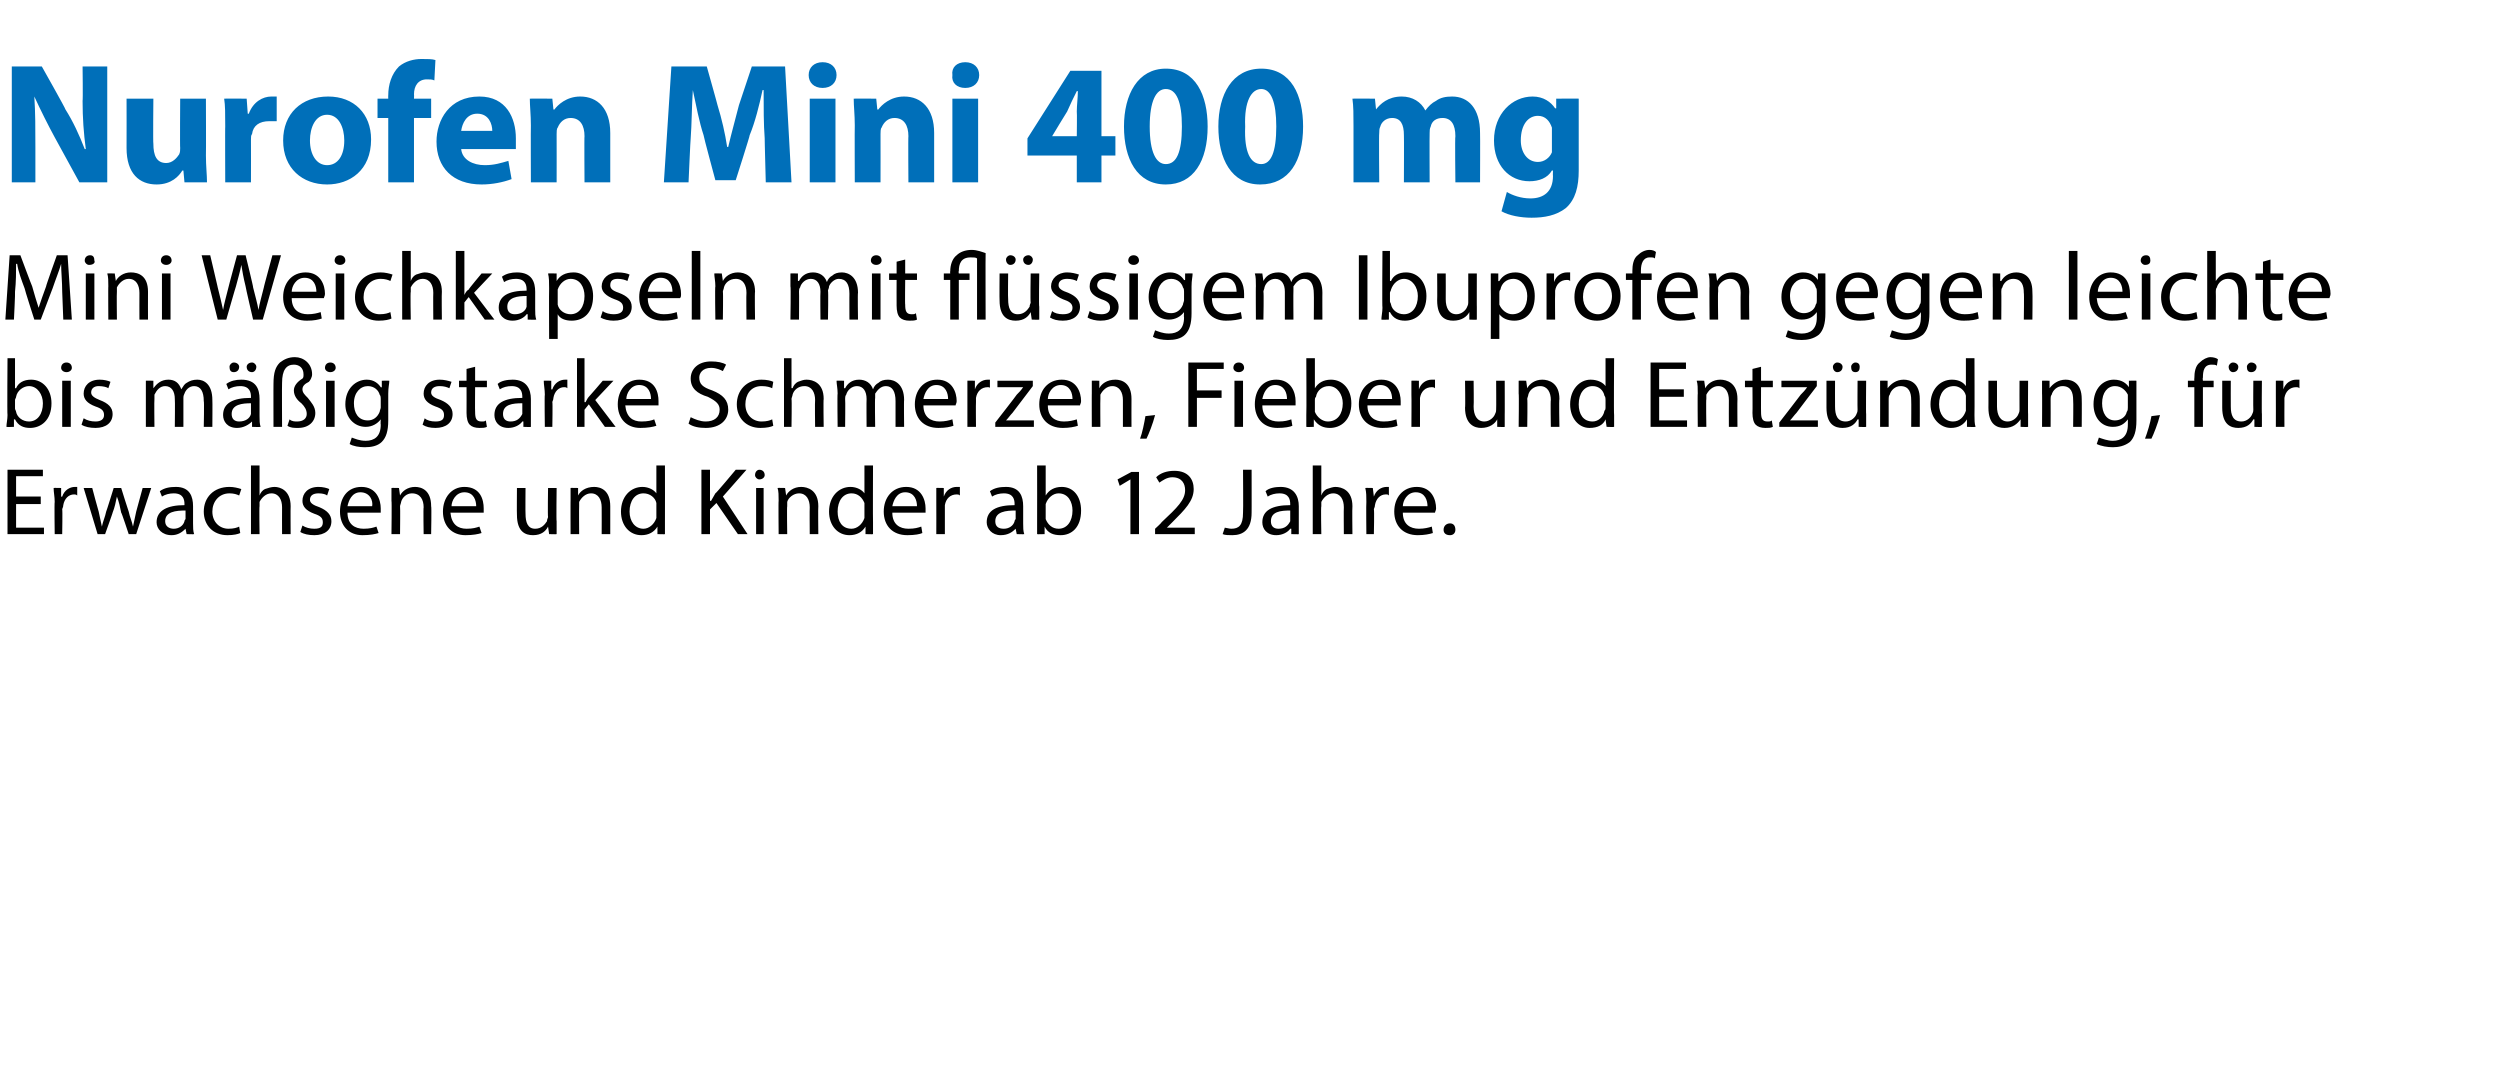 <?xml version="1.0" standalone="no"?><!DOCTYPE svg PUBLIC "-//W3C//DTD SVG 1.1//EN" "http://www.w3.org/Graphics/SVG/1.1/DTD/svg11.dtd"><svg xmlns="http://www.w3.org/2000/svg" version="1.1" width="233.1px" height="100.3px" viewBox="0 -5 233.1 100.3" style="top:-5px">  <desc>﻿Nurofen Mini 400 mg﻿ ﻿Mini Weichkapseln mit fl ssigem Ibuprofen gegen leichte bis m ig starke Schmerzen, Fieber und...</desc>  <defs/>  <g id="Polygon138582">    <path d="M 3.8 42 L 1.5 42 L 1.5 44.2 L 4.1 44.2 L 4.1 44.8 L 0.7 44.8 L 0.7 38.8 L 4 38.8 L 4 39.4 L 1.5 39.4 L 1.5 41.3 L 3.8 41.3 L 3.8 42 Z M 5.1 41.8 C 5.1 41.3 5 40.9 5 40.5 C 5.02 40.48 5.7 40.5 5.7 40.5 L 5.7 41.3 C 5.7 41.3 5.78 41.33 5.8 41.3 C 6 40.7 6.5 40.4 7 40.4 C 7.1 40.4 7.1 40.4 7.2 40.4 C 7.2 40.4 7.2 41.2 7.2 41.2 C 7.1 41.1 7 41.1 6.9 41.1 C 6.4 41.1 6 41.5 5.9 42.1 C 5.9 42.3 5.8 42.4 5.8 42.5 C 5.84 42.51 5.8 44.8 5.8 44.8 L 5.1 44.8 C 5.1 44.8 5.06 41.84 5.1 41.8 Z M 8.6 40.5 C 8.6 40.5 9.18 42.69 9.2 42.7 C 9.3 43.2 9.4 43.6 9.5 44.1 C 9.5 44.1 9.5 44.1 9.5 44.1 C 9.6 43.6 9.8 43.2 9.9 42.7 C 9.92 42.7 10.6 40.5 10.6 40.5 L 11.3 40.5 C 11.3 40.5 11.97 42.66 12 42.7 C 12.1 43.2 12.3 43.6 12.4 44.1 C 12.4 44.1 12.4 44.1 12.4 44.1 C 12.5 43.6 12.6 43.2 12.7 42.7 C 12.71 42.67 13.3 40.5 13.3 40.5 L 14.1 40.5 L 12.7 44.8 L 12 44.8 C 12 44.8 11.33 42.76 11.3 42.8 C 11.2 42.3 11.1 41.8 10.9 41.3 C 10.9 41.3 10.9 41.3 10.9 41.3 C 10.8 41.8 10.7 42.3 10.5 42.8 C 10.53 42.77 9.8 44.8 9.8 44.8 L 9.1 44.8 L 7.8 40.5 L 8.6 40.5 Z M 17.4 44.8 L 17.3 44.3 C 17.3 44.3 17.28 44.29 17.3 44.3 C 17 44.6 16.6 44.9 16 44.9 C 15.1 44.9 14.6 44.3 14.6 43.7 C 14.6 42.6 15.6 42.1 17.2 42.1 C 17.2 42.1 17.2 42 17.2 42 C 17.2 41.6 17.1 41 16.2 41 C 15.8 41 15.4 41.1 15.1 41.3 C 15.1 41.3 14.9 40.8 14.9 40.8 C 15.3 40.5 15.8 40.4 16.4 40.4 C 17.7 40.4 18 41.3 18 42.2 C 18 42.2 18 43.8 18 43.8 C 18 44.2 18 44.5 18.1 44.8 C 18.09 44.83 17.4 44.8 17.4 44.8 Z M 17.3 42.6 C 16.4 42.6 15.4 42.7 15.4 43.6 C 15.4 44.1 15.8 44.3 16.2 44.3 C 16.7 44.3 17.1 44 17.2 43.6 C 17.2 43.5 17.3 43.4 17.3 43.4 C 17.3 43.4 17.3 42.6 17.3 42.6 Z M 22.4 44.7 C 22.2 44.8 21.8 44.9 21.2 44.9 C 19.9 44.9 19 44 19 42.7 C 19 41.4 19.9 40.4 21.4 40.4 C 21.8 40.4 22.2 40.5 22.5 40.6 C 22.5 40.6 22.3 41.2 22.3 41.2 C 22.1 41.1 21.8 41 21.4 41 C 20.4 41 19.8 41.8 19.8 42.7 C 19.8 43.7 20.5 44.3 21.3 44.3 C 21.8 44.3 22.1 44.2 22.3 44.1 C 22.3 44.1 22.4 44.7 22.4 44.7 Z M 23.4 38.4 L 24.2 38.4 L 24.2 41.2 C 24.2 41.2 24.18 41.16 24.2 41.2 C 24.3 40.9 24.5 40.7 24.7 40.6 C 25 40.5 25.3 40.4 25.6 40.4 C 26.1 40.4 27.1 40.7 27.1 42.2 C 27.08 42.24 27.1 44.8 27.1 44.8 L 26.3 44.8 C 26.3 44.8 26.29 42.33 26.3 42.3 C 26.3 41.6 26 41 25.3 41 C 24.8 41 24.4 41.4 24.2 41.8 C 24.2 41.9 24.2 42.1 24.2 42.2 C 24.16 42.21 24.2 44.8 24.2 44.8 L 23.4 44.8 L 23.4 38.4 Z M 28.2 44 C 28.5 44.2 28.9 44.3 29.3 44.3 C 29.9 44.3 30.1 44.1 30.1 43.7 C 30.1 43.3 29.9 43.1 29.3 42.9 C 28.5 42.6 28.2 42.2 28.2 41.7 C 28.2 41 28.7 40.4 29.7 40.4 C 30.1 40.4 30.5 40.5 30.7 40.6 C 30.7 40.6 30.5 41.2 30.5 41.2 C 30.4 41.1 30.1 41 29.7 41 C 29.2 41 28.9 41.2 28.9 41.6 C 28.9 41.9 29.2 42.1 29.8 42.3 C 30.5 42.6 30.9 43 30.9 43.6 C 30.9 44.4 30.3 44.9 29.3 44.9 C 28.8 44.9 28.3 44.8 28 44.6 C 28 44.6 28.2 44 28.2 44 Z M 32.4 42.8 C 32.4 43.9 33.1 44.3 33.9 44.3 C 34.5 44.3 34.8 44.2 35.1 44.1 C 35.1 44.1 35.3 44.7 35.3 44.7 C 35 44.8 34.5 44.9 33.8 44.9 C 32.5 44.9 31.7 44 31.7 42.7 C 31.7 41.4 32.4 40.4 33.7 40.4 C 35.1 40.4 35.5 41.6 35.5 42.4 C 35.5 42.6 35.5 42.7 35.5 42.8 C 35.5 42.8 32.4 42.8 32.4 42.8 Z M 34.7 42.2 C 34.8 41.7 34.5 40.9 33.6 40.9 C 32.8 40.9 32.5 41.7 32.4 42.2 C 32.4 42.2 34.7 42.2 34.7 42.2 Z M 36.5 41.7 C 36.5 41.2 36.5 40.8 36.5 40.5 C 36.51 40.48 37.2 40.5 37.2 40.5 L 37.3 41.2 C 37.3 41.2 37.27 41.2 37.3 41.2 C 37.5 40.8 38 40.4 38.7 40.4 C 39.3 40.4 40.2 40.7 40.2 42.2 C 40.25 42.23 40.2 44.8 40.2 44.8 L 39.5 44.8 C 39.5 44.8 39.46 42.32 39.5 42.3 C 39.5 41.6 39.2 41 38.4 41 C 37.9 41 37.5 41.4 37.4 41.8 C 37.4 41.9 37.3 42.1 37.3 42.2 C 37.33 42.22 37.3 44.8 37.3 44.8 L 36.5 44.8 C 36.5 44.8 36.54 41.66 36.5 41.7 Z M 42 42.8 C 42.1 43.9 42.7 44.3 43.5 44.3 C 44.1 44.3 44.4 44.2 44.7 44.1 C 44.7 44.1 44.9 44.7 44.9 44.7 C 44.6 44.8 44.1 44.9 43.4 44.9 C 42.1 44.9 41.3 44 41.3 42.7 C 41.3 41.4 42.1 40.4 43.3 40.4 C 44.8 40.4 45.1 41.6 45.1 42.4 C 45.1 42.6 45.1 42.7 45.1 42.8 C 45.1 42.8 42 42.8 42 42.8 Z M 44.4 42.2 C 44.4 41.7 44.2 40.9 43.3 40.9 C 42.5 40.9 42.1 41.7 42.1 42.2 C 42.1 42.2 44.4 42.2 44.4 42.2 Z M 51.9 43.6 C 51.9 44.1 51.9 44.5 51.9 44.8 C 51.89 44.83 51.2 44.8 51.2 44.8 L 51.1 44.1 C 51.1 44.1 51.13 44.12 51.1 44.1 C 50.9 44.5 50.5 44.9 49.7 44.9 C 49 44.9 48.2 44.6 48.2 43 C 48.18 43.03 48.2 40.5 48.2 40.5 L 49 40.5 C 49 40.5 48.98 42.89 49 42.9 C 49 43.7 49.2 44.3 49.9 44.3 C 50.5 44.3 50.8 43.9 51 43.6 C 51 43.4 51.1 43.3 51.1 43.2 C 51.06 43.15 51.1 40.5 51.1 40.5 L 51.9 40.5 C 51.9 40.5 51.86 43.65 51.9 43.6 Z M 53.2 41.7 C 53.2 41.2 53.2 40.8 53.2 40.5 C 53.16 40.48 53.9 40.5 53.9 40.5 L 53.9 41.2 C 53.9 41.2 53.92 41.2 53.9 41.2 C 54.1 40.8 54.6 40.4 55.4 40.4 C 56 40.4 56.9 40.7 56.9 42.2 C 56.9 42.23 56.9 44.8 56.9 44.8 L 56.1 44.8 C 56.1 44.8 56.11 42.32 56.1 42.3 C 56.1 41.6 55.8 41 55.1 41 C 54.6 41 54.2 41.4 54 41.8 C 54 41.9 54 42.1 54 42.2 C 53.98 42.22 54 44.8 54 44.8 L 53.2 44.8 C 53.2 44.8 53.19 41.66 53.2 41.7 Z M 62 38.4 C 62 38.4 62.01 43.71 62 43.7 C 62 44.1 62 44.5 62 44.8 C 62.04 44.83 61.3 44.8 61.3 44.8 L 61.3 44.1 C 61.3 44.1 61.28 44.08 61.3 44.1 C 61 44.6 60.5 44.9 59.8 44.9 C 58.7 44.9 57.9 44 57.9 42.7 C 57.9 41.3 58.8 40.4 59.9 40.4 C 60.5 40.4 61 40.7 61.2 41 C 61.2 41.05 61.2 41 61.2 41 L 61.2 38.4 L 62 38.4 Z M 61.2 42.3 C 61.2 42.2 61.2 42 61.2 41.9 C 61.1 41.4 60.6 41 60 41 C 59.2 41 58.7 41.7 58.7 42.7 C 58.7 43.6 59.2 44.3 60 44.3 C 60.5 44.3 61 43.9 61.2 43.3 C 61.2 43.2 61.2 43.1 61.2 43 C 61.2 43 61.2 42.3 61.2 42.3 Z M 65.4 38.8 L 66.2 38.8 L 66.2 41.7 C 66.2 41.7 66.26 41.69 66.3 41.7 C 66.4 41.5 66.6 41.2 66.7 41 C 66.73 41.05 68.6 38.8 68.6 38.8 L 69.6 38.8 L 67.4 41.3 L 69.7 44.8 L 68.8 44.8 L 66.8 41.9 L 66.2 42.5 L 66.2 44.8 L 65.4 44.8 L 65.4 38.8 Z M 70.5 44.8 L 70.5 40.5 L 71.2 40.5 L 71.2 44.8 L 70.5 44.8 Z M 71.3 39.3 C 71.3 39.5 71.1 39.7 70.8 39.7 C 70.6 39.7 70.4 39.5 70.4 39.3 C 70.4 39 70.6 38.8 70.8 38.8 C 71.1 38.8 71.3 39 71.3 39.3 Z M 72.6 41.7 C 72.6 41.2 72.6 40.8 72.5 40.5 C 72.53 40.48 73.2 40.5 73.2 40.5 L 73.3 41.2 C 73.3 41.2 73.29 41.2 73.3 41.2 C 73.5 40.8 74 40.4 74.7 40.4 C 75.3 40.4 76.3 40.7 76.3 42.2 C 76.27 42.23 76.3 44.8 76.3 44.8 L 75.5 44.8 C 75.5 44.8 75.48 42.32 75.5 42.3 C 75.5 41.6 75.2 41 74.5 41 C 74 41 73.5 41.4 73.4 41.8 C 73.4 41.9 73.4 42.1 73.4 42.2 C 73.36 42.22 73.4 44.8 73.4 44.8 L 72.6 44.8 C 72.6 44.8 72.57 41.66 72.6 41.7 Z M 81.4 38.4 C 81.4 38.4 81.38 43.71 81.4 43.7 C 81.4 44.1 81.4 44.5 81.4 44.8 C 81.42 44.83 80.7 44.8 80.7 44.8 L 80.7 44.1 C 80.7 44.1 80.65 44.08 80.7 44.1 C 80.4 44.6 79.9 44.9 79.2 44.9 C 78.1 44.9 77.3 44 77.3 42.7 C 77.3 41.3 78.2 40.4 79.3 40.4 C 79.9 40.4 80.4 40.7 80.6 41 C 80.57 41.05 80.6 41 80.6 41 L 80.6 38.4 L 81.4 38.4 Z M 80.6 42.3 C 80.6 42.2 80.6 42 80.6 41.9 C 80.4 41.4 80 41 79.4 41 C 78.6 41 78.1 41.7 78.1 42.7 C 78.1 43.6 78.5 44.3 79.4 44.3 C 79.9 44.3 80.4 43.9 80.6 43.3 C 80.6 43.2 80.6 43.1 80.6 43 C 80.6 43 80.6 42.3 80.6 42.3 Z M 83.2 42.8 C 83.2 43.9 83.9 44.3 84.7 44.3 C 85.3 44.3 85.6 44.2 85.9 44.1 C 85.9 44.1 86 44.7 86 44.7 C 85.8 44.8 85.3 44.9 84.6 44.9 C 83.2 44.9 82.4 44 82.4 42.7 C 82.4 41.4 83.2 40.4 84.5 40.4 C 85.9 40.4 86.3 41.6 86.3 42.4 C 86.3 42.6 86.3 42.7 86.3 42.8 C 86.3 42.8 83.2 42.8 83.2 42.8 Z M 85.5 42.2 C 85.5 41.7 85.3 40.9 84.4 40.9 C 83.6 40.9 83.3 41.7 83.2 42.2 C 83.2 42.2 85.5 42.2 85.5 42.2 Z M 87.3 41.8 C 87.3 41.3 87.3 40.9 87.3 40.5 C 87.28 40.48 88 40.5 88 40.5 L 88 41.3 C 88 41.3 88.03 41.33 88 41.3 C 88.2 40.7 88.7 40.4 89.2 40.4 C 89.3 40.4 89.4 40.4 89.5 40.4 C 89.5 40.4 89.5 41.2 89.5 41.2 C 89.4 41.1 89.3 41.1 89.2 41.1 C 88.6 41.1 88.2 41.5 88.1 42.1 C 88.1 42.3 88.1 42.4 88.1 42.5 C 88.1 42.51 88.1 44.8 88.1 44.8 L 87.3 44.8 C 87.3 44.8 87.31 41.84 87.3 41.8 Z M 94.8 44.8 L 94.7 44.3 C 94.7 44.3 94.68 44.29 94.7 44.3 C 94.4 44.6 94 44.9 93.3 44.9 C 92.5 44.9 92 44.3 92 43.7 C 92 42.6 92.9 42.1 94.6 42.1 C 94.6 42.1 94.6 42 94.6 42 C 94.6 41.6 94.5 41 93.6 41 C 93.2 41 92.8 41.1 92.5 41.3 C 92.5 41.3 92.3 40.8 92.3 40.8 C 92.7 40.5 93.2 40.4 93.8 40.4 C 95.1 40.4 95.4 41.3 95.4 42.2 C 95.4 42.2 95.4 43.8 95.4 43.8 C 95.4 44.2 95.4 44.5 95.5 44.8 C 95.49 44.83 94.8 44.8 94.8 44.8 Z M 94.7 42.6 C 93.8 42.6 92.8 42.7 92.8 43.6 C 92.8 44.1 93.1 44.3 93.6 44.3 C 94.1 44.3 94.5 44 94.6 43.6 C 94.6 43.5 94.7 43.4 94.7 43.4 C 94.7 43.4 94.7 42.6 94.7 42.6 Z M 96.7 44.8 C 96.7 44.5 96.7 44.1 96.7 43.7 C 96.71 43.71 96.7 38.4 96.7 38.4 L 97.5 38.4 L 97.5 41.2 C 97.5 41.2 97.51 41.18 97.5 41.2 C 97.8 40.7 98.3 40.4 99 40.4 C 100.1 40.4 100.8 41.3 100.8 42.6 C 100.8 44.2 99.9 44.9 98.9 44.9 C 98.2 44.9 97.7 44.7 97.4 44.1 C 97.42 44.12 97.4 44.1 97.4 44.1 L 97.4 44.8 C 97.4 44.8 96.68 44.83 96.7 44.8 Z M 97.5 43.1 C 97.5 43.2 97.5 43.3 97.5 43.4 C 97.7 43.9 98.1 44.3 98.7 44.3 C 99.5 44.3 100 43.6 100 42.6 C 100 41.8 99.6 41 98.7 41 C 98.2 41 97.7 41.4 97.5 42 C 97.5 42.1 97.5 42.2 97.5 42.3 C 97.5 42.3 97.5 43.1 97.5 43.1 Z M 105.4 39.7 L 105.4 39.7 L 104.4 40.3 L 104.2 39.7 L 105.5 39 L 106.2 39 L 106.2 44.8 L 105.4 44.8 L 105.4 39.7 Z M 107.7 44.8 L 107.7 44.3 C 107.7 44.3 108.31 43.75 108.3 43.7 C 109.8 42.3 110.5 41.6 110.5 40.7 C 110.5 40.1 110.2 39.5 109.3 39.5 C 108.8 39.5 108.4 39.8 108.1 40 C 108.1 40 107.8 39.5 107.8 39.5 C 108.2 39.1 108.8 38.9 109.5 38.9 C 110.8 38.9 111.3 39.7 111.3 40.6 C 111.3 41.7 110.5 42.5 109.3 43.7 C 109.27 43.73 108.8 44.2 108.8 44.2 L 108.8 44.2 L 111.4 44.2 L 111.4 44.8 L 107.7 44.8 Z M 115.9 38.8 L 116.7 38.8 C 116.7 38.8 116.71 42.83 116.7 42.8 C 116.7 44.4 115.9 44.9 114.9 44.9 C 114.6 44.9 114.2 44.9 114 44.8 C 114 44.8 114.2 44.2 114.2 44.2 C 114.3 44.2 114.6 44.3 114.8 44.3 C 115.5 44.3 115.9 44 115.9 42.8 C 115.93 42.77 115.9 38.8 115.9 38.8 Z M 120.4 44.8 L 120.4 44.3 C 120.4 44.3 120.33 44.29 120.3 44.3 C 120.1 44.6 119.6 44.9 119 44.9 C 118.1 44.9 117.7 44.3 117.7 43.7 C 117.7 42.6 118.6 42.1 120.3 42.1 C 120.3 42.1 120.3 42 120.3 42 C 120.3 41.6 120.2 41 119.3 41 C 118.9 41 118.5 41.1 118.2 41.3 C 118.2 41.3 118 40.8 118 40.8 C 118.3 40.5 118.9 40.4 119.4 40.4 C 120.7 40.4 121.1 41.3 121.1 42.2 C 121.1 42.2 121.1 43.8 121.1 43.8 C 121.1 44.2 121.1 44.5 121.1 44.8 C 121.14 44.83 120.4 44.8 120.4 44.8 Z M 120.3 42.6 C 119.4 42.6 118.5 42.7 118.5 43.6 C 118.5 44.1 118.8 44.3 119.2 44.3 C 119.8 44.3 120.1 44 120.3 43.6 C 120.3 43.5 120.3 43.4 120.3 43.4 C 120.3 43.4 120.3 42.6 120.3 42.6 Z M 122.4 38.4 L 123.2 38.4 L 123.2 41.2 C 123.2 41.2 123.17 41.16 123.2 41.2 C 123.3 40.9 123.5 40.7 123.7 40.6 C 124 40.5 124.3 40.4 124.5 40.4 C 125.1 40.4 126.1 40.7 126.1 42.2 C 126.07 42.24 126.1 44.8 126.1 44.8 L 125.3 44.8 C 125.3 44.8 125.28 42.33 125.3 42.3 C 125.3 41.6 125 41 124.3 41 C 123.8 41 123.4 41.4 123.2 41.8 C 123.2 41.9 123.2 42.1 123.2 42.2 C 123.15 42.21 123.2 44.8 123.2 44.8 L 122.4 44.8 L 122.4 38.4 Z M 127.4 41.8 C 127.4 41.3 127.4 40.9 127.3 40.5 C 127.33 40.48 128 40.5 128 40.5 L 128.1 41.3 C 128.1 41.3 128.09 41.33 128.1 41.3 C 128.3 40.7 128.8 40.4 129.3 40.4 C 129.4 40.4 129.4 40.4 129.5 40.4 C 129.5 40.4 129.5 41.2 129.5 41.2 C 129.4 41.1 129.4 41.1 129.2 41.1 C 128.7 41.1 128.3 41.5 128.2 42.1 C 128.2 42.3 128.1 42.4 128.1 42.5 C 128.15 42.51 128.1 44.8 128.1 44.8 L 127.4 44.8 C 127.4 44.8 127.37 41.84 127.4 41.8 Z M 130.8 42.8 C 130.8 43.9 131.5 44.3 132.3 44.3 C 132.8 44.3 133.2 44.2 133.5 44.1 C 133.5 44.1 133.6 44.7 133.6 44.7 C 133.3 44.8 132.8 44.9 132.2 44.9 C 130.8 44.9 130 44 130 42.7 C 130 41.4 130.8 40.4 132.1 40.4 C 133.5 40.4 133.9 41.6 133.9 42.4 C 133.9 42.6 133.8 42.7 133.8 42.8 C 133.8 42.8 130.8 42.8 130.8 42.8 Z M 133.1 42.2 C 133.1 41.7 132.9 40.9 132 40.9 C 131.2 40.9 130.8 41.7 130.8 42.2 C 130.8 42.2 133.1 42.2 133.1 42.2 Z M 134.6 44.4 C 134.6 44 134.9 43.8 135.2 43.8 C 135.5 43.8 135.7 44 135.7 44.4 C 135.7 44.7 135.5 44.9 135.2 44.9 C 134.8 44.9 134.6 44.7 134.6 44.4 Z " stroke="none" fill="#000"/>  </g>  <g id="Polygon138581">    <path d="M 0.6 34.8 C 0.6 34.5 0.7 34.1 0.7 33.7 C 0.66 33.71 0.7 28.4 0.7 28.4 L 1.4 28.4 L 1.4 31.2 C 1.4 31.2 1.46 31.18 1.5 31.2 C 1.7 30.7 2.2 30.4 2.9 30.4 C 4 30.4 4.8 31.3 4.8 32.6 C 4.8 34.2 3.8 34.9 2.8 34.9 C 2.2 34.9 1.7 34.7 1.4 34.1 C 1.37 34.12 1.3 34.1 1.3 34.1 L 1.3 34.8 C 1.3 34.8 0.62 34.83 0.6 34.8 Z M 1.4 33.1 C 1.4 33.2 1.5 33.3 1.5 33.4 C 1.6 33.9 2.1 34.3 2.7 34.3 C 3.5 34.3 4 33.6 4 32.6 C 4 31.8 3.5 31 2.7 31 C 2.2 31 1.6 31.4 1.5 32 C 1.5 32.1 1.4 32.2 1.4 32.3 C 1.4 32.3 1.4 33.1 1.4 33.1 Z M 5.8 34.8 L 5.8 30.5 L 6.6 30.5 L 6.6 34.8 L 5.8 34.8 Z M 6.7 29.3 C 6.7 29.5 6.5 29.7 6.2 29.7 C 5.9 29.7 5.7 29.5 5.7 29.3 C 5.7 29 5.9 28.8 6.2 28.8 C 6.5 28.8 6.7 29 6.7 29.3 Z M 7.8 34 C 8.1 34.2 8.5 34.3 8.9 34.3 C 9.4 34.3 9.7 34.1 9.7 33.7 C 9.7 33.3 9.5 33.1 8.9 32.9 C 8.1 32.6 7.8 32.2 7.8 31.7 C 7.8 31 8.3 30.4 9.3 30.4 C 9.7 30.4 10.1 30.5 10.3 30.6 C 10.3 30.6 10.1 31.2 10.1 31.2 C 10 31.1 9.6 31 9.2 31 C 8.8 31 8.5 31.2 8.5 31.6 C 8.5 31.9 8.8 32.1 9.3 32.3 C 10.1 32.6 10.5 33 10.5 33.6 C 10.5 34.4 9.9 34.9 8.9 34.9 C 8.4 34.9 7.9 34.8 7.6 34.6 C 7.6 34.6 7.8 34 7.8 34 Z M 13.6 31.7 C 13.6 31.2 13.6 30.8 13.6 30.5 C 13.56 30.48 14.3 30.5 14.3 30.5 L 14.3 31.2 C 14.3 31.2 14.32 31.18 14.3 31.2 C 14.6 30.8 15 30.4 15.7 30.4 C 16.3 30.4 16.7 30.7 16.9 31.3 C 16.9 31.3 16.9 31.3 16.9 31.3 C 17.1 31 17.2 30.8 17.4 30.7 C 17.7 30.5 18 30.4 18.4 30.4 C 19 30.4 19.8 30.8 19.8 32.3 C 19.82 32.27 19.8 34.8 19.8 34.8 L 19 34.8 C 19 34.8 19.05 32.37 19 32.4 C 19 31.5 18.7 31 18.1 31 C 17.6 31 17.3 31.4 17.2 31.7 C 17.1 31.9 17.1 32 17.1 32.1 C 17.1 32.14 17.1 34.8 17.1 34.8 L 16.3 34.8 C 16.3 34.8 16.33 32.22 16.3 32.2 C 16.3 31.5 16 31 15.4 31 C 14.9 31 14.6 31.4 14.4 31.8 C 14.4 31.9 14.4 32.1 14.4 32.2 C 14.37 32.21 14.4 34.8 14.4 34.8 L 13.6 34.8 C 13.6 34.8 13.6 31.66 13.6 31.7 Z M 23.5 34.8 L 23.5 34.3 C 23.5 34.3 23.46 34.29 23.5 34.3 C 23.2 34.6 22.7 34.9 22.1 34.9 C 21.2 34.9 20.8 34.3 20.8 33.7 C 20.8 32.6 21.7 32.1 23.4 32.1 C 23.4 32.1 23.4 32 23.4 32 C 23.4 31.6 23.3 31 22.4 31 C 22 31 21.6 31.1 21.3 31.3 C 21.3 31.3 21.1 30.8 21.1 30.8 C 21.5 30.5 22 30.4 22.5 30.4 C 23.9 30.4 24.2 31.3 24.2 32.2 C 24.2 32.2 24.2 33.8 24.2 33.8 C 24.2 34.2 24.2 34.5 24.3 34.8 C 24.26 34.83 23.5 34.8 23.5 34.8 Z M 23.4 32.6 C 22.6 32.6 21.6 32.7 21.6 33.6 C 21.6 34.1 21.9 34.3 22.3 34.3 C 22.9 34.3 23.3 34 23.4 33.6 C 23.4 33.5 23.4 33.4 23.4 33.4 C 23.4 33.4 23.4 32.6 23.4 32.6 Z M 21.4 29.2 C 21.4 29 21.6 28.8 21.8 28.8 C 22.1 28.8 22.3 29 22.3 29.2 C 22.3 29.5 22.1 29.7 21.8 29.7 C 21.5 29.7 21.4 29.5 21.4 29.2 Z M 23 29.2 C 23 29 23.2 28.8 23.5 28.8 C 23.7 28.8 23.9 29 23.9 29.2 C 23.9 29.5 23.7 29.7 23.5 29.7 C 23.2 29.7 23 29.5 23 29.2 Z M 25.5 34.8 C 25.5 34.8 25.49 30.77 25.5 30.8 C 25.5 29.7 25.7 29.2 26.1 28.8 C 26.5 28.5 26.9 28.3 27.5 28.3 C 28.3 28.3 29.1 28.9 29.1 29.9 C 29.1 30.2 28.9 30.5 28.8 30.6 C 28.4 30.8 28.2 31 28.2 31.3 C 28.2 31.6 28.4 31.8 28.7 32.1 C 29 32.5 29.4 32.9 29.4 33.5 C 29.4 34.3 28.8 34.9 27.8 34.9 C 27.4 34.9 27.1 34.9 26.8 34.7 C 26.8 34.7 27 34.1 27 34.1 C 27.2 34.3 27.5 34.3 27.7 34.3 C 28.3 34.3 28.6 34 28.6 33.6 C 28.6 33.2 28.4 32.9 28.1 32.6 C 27.7 32.3 27.4 31.9 27.4 31.4 C 27.4 31 27.7 30.6 28.2 30.3 C 28.3 30.2 28.3 30.1 28.3 29.9 C 28.3 29.3 27.9 29 27.4 29 C 26.7 29 26.3 29.5 26.3 30.7 C 26.28 30.73 26.3 34.8 26.3 34.8 L 25.5 34.8 Z M 30.4 34.8 L 30.4 30.5 L 31.2 30.5 L 31.2 34.8 L 30.4 34.8 Z M 31.3 29.3 C 31.3 29.5 31.1 29.7 30.8 29.7 C 30.5 29.7 30.3 29.5 30.3 29.3 C 30.3 29 30.5 28.8 30.8 28.8 C 31.1 28.8 31.3 29 31.3 29.3 Z M 36.3 30.5 C 36.3 30.8 36.2 31.1 36.2 31.7 C 36.2 31.7 36.2 34.2 36.2 34.2 C 36.2 35.2 36 35.8 35.6 36.2 C 35.2 36.6 34.6 36.7 34 36.7 C 33.5 36.7 32.9 36.6 32.6 36.4 C 32.6 36.4 32.8 35.8 32.8 35.8 C 33.1 35.9 33.5 36.1 34.1 36.1 C 34.9 36.1 35.5 35.7 35.5 34.6 C 35.47 34.57 35.5 34.1 35.5 34.1 C 35.5 34.1 35.45 34.09 35.5 34.1 C 35.2 34.5 34.7 34.8 34.1 34.8 C 33 34.8 32.2 33.9 32.2 32.7 C 32.2 31.2 33.2 30.4 34.2 30.4 C 34.9 30.4 35.3 30.8 35.5 31.1 C 35.53 31.14 35.6 31.1 35.6 31.1 L 35.6 30.5 C 35.6 30.5 36.28 30.48 36.3 30.5 Z M 35.5 32.2 C 35.5 32.1 35.5 31.9 35.4 31.8 C 35.3 31.4 34.9 31 34.3 31 C 33.6 31 33 31.6 33 32.6 C 33 33.5 33.4 34.2 34.3 34.2 C 34.8 34.2 35.2 33.9 35.4 33.4 C 35.4 33.3 35.5 33.1 35.5 33 C 35.5 33 35.5 32.2 35.5 32.2 Z M 39.6 34 C 39.8 34.2 40.2 34.3 40.6 34.3 C 41.2 34.3 41.4 34.1 41.4 33.7 C 41.4 33.3 41.2 33.1 40.6 32.9 C 39.8 32.6 39.5 32.2 39.5 31.7 C 39.5 31 40 30.4 41 30.4 C 41.4 30.4 41.8 30.5 42.1 30.6 C 42.1 30.6 41.9 31.2 41.9 31.2 C 41.7 31.1 41.4 31 41 31 C 40.5 31 40.2 31.2 40.2 31.6 C 40.2 31.9 40.5 32.1 41.1 32.3 C 41.8 32.6 42.2 33 42.2 33.6 C 42.2 34.4 41.6 34.9 40.6 34.9 C 40.1 34.9 39.7 34.8 39.4 34.6 C 39.4 34.6 39.6 34 39.6 34 Z M 44.3 29.2 L 44.3 30.5 L 45.4 30.5 L 45.4 31.1 L 44.3 31.1 C 44.3 31.1 44.28 33.43 44.3 33.4 C 44.3 34 44.4 34.3 44.9 34.3 C 45.1 34.3 45.2 34.3 45.3 34.2 C 45.3 34.2 45.4 34.8 45.4 34.8 C 45.2 34.9 45 34.9 44.7 34.9 C 44.3 34.9 44 34.8 43.8 34.6 C 43.6 34.4 43.5 34 43.5 33.5 C 43.51 33.46 43.5 31.1 43.5 31.1 L 42.8 31.1 L 42.8 30.5 L 43.5 30.5 L 43.5 29.4 L 44.3 29.2 Z M 48.8 34.8 L 48.8 34.3 C 48.8 34.3 48.72 34.29 48.7 34.3 C 48.5 34.6 48 34.9 47.4 34.9 C 46.5 34.9 46.1 34.3 46.1 33.7 C 46.1 32.6 47 32.1 48.7 32.1 C 48.7 32.1 48.7 32 48.7 32 C 48.7 31.6 48.6 31 47.7 31 C 47.3 31 46.9 31.1 46.6 31.3 C 46.6 31.3 46.4 30.8 46.4 30.8 C 46.7 30.5 47.3 30.4 47.8 30.4 C 49.1 30.4 49.5 31.3 49.5 32.2 C 49.5 32.2 49.5 33.8 49.5 33.8 C 49.5 34.2 49.5 34.5 49.5 34.8 C 49.53 34.83 48.8 34.8 48.8 34.8 Z M 48.7 32.6 C 47.8 32.6 46.9 32.7 46.9 33.6 C 46.9 34.1 47.2 34.3 47.6 34.3 C 48.2 34.3 48.5 34 48.7 33.6 C 48.7 33.5 48.7 33.4 48.7 33.4 C 48.7 33.4 48.7 32.6 48.7 32.6 Z M 50.8 31.8 C 50.8 31.3 50.7 30.9 50.7 30.5 C 50.72 30.48 51.4 30.5 51.4 30.5 L 51.4 31.3 C 51.4 31.3 51.48 31.33 51.5 31.3 C 51.7 30.7 52.2 30.4 52.7 30.4 C 52.8 30.4 52.8 30.4 52.9 30.4 C 52.9 30.4 52.9 31.2 52.9 31.2 C 52.8 31.1 52.7 31.1 52.6 31.1 C 52.1 31.1 51.7 31.5 51.6 32.1 C 51.6 32.3 51.5 32.4 51.5 32.5 C 51.54 32.51 51.5 34.8 51.5 34.8 L 50.8 34.8 C 50.8 34.8 50.76 31.84 50.8 31.8 Z M 54.5 32.5 C 54.5 32.5 54.55 32.48 54.6 32.5 C 54.7 32.3 54.8 32.1 54.9 32 C 54.94 31.98 56.2 30.5 56.2 30.5 L 57.2 30.5 L 55.5 32.3 L 57.4 34.8 L 56.4 34.8 L 54.9 32.7 L 54.5 33.2 L 54.5 34.8 L 53.8 34.8 L 53.8 28.4 L 54.5 28.4 L 54.5 32.5 Z M 58.3 32.8 C 58.4 33.9 59 34.3 59.8 34.3 C 60.4 34.3 60.8 34.2 61 34.1 C 61 34.1 61.2 34.7 61.2 34.7 C 60.9 34.8 60.4 34.9 59.7 34.9 C 58.4 34.9 57.6 34 57.6 32.7 C 57.6 31.4 58.4 30.4 59.6 30.4 C 61.1 30.4 61.4 31.6 61.4 32.4 C 61.4 32.6 61.4 32.7 61.4 32.8 C 61.4 32.8 58.3 32.8 58.3 32.8 Z M 60.7 32.2 C 60.7 31.7 60.5 30.9 59.6 30.9 C 58.8 30.9 58.4 31.7 58.4 32.2 C 58.4 32.2 60.7 32.2 60.7 32.2 Z M 64.4 33.9 C 64.8 34.1 65.3 34.3 65.8 34.3 C 66.6 34.3 67.1 33.9 67.1 33.2 C 67.1 32.7 66.8 32.4 66 32 C 65 31.7 64.4 31.2 64.4 30.3 C 64.4 29.4 65.1 28.7 66.3 28.7 C 66.9 28.7 67.4 28.8 67.7 29 C 67.7 29 67.4 29.6 67.4 29.6 C 67.2 29.5 66.8 29.3 66.3 29.3 C 65.5 29.3 65.2 29.8 65.2 30.2 C 65.2 30.8 65.5 31.1 66.4 31.4 C 67.4 31.8 67.9 32.3 67.9 33.2 C 67.9 34.1 67.2 34.9 65.8 34.9 C 65.2 34.9 64.6 34.8 64.2 34.5 C 64.2 34.5 64.4 33.9 64.4 33.9 Z M 72.1 34.7 C 71.9 34.8 71.5 34.9 70.9 34.9 C 69.6 34.9 68.7 34 68.7 32.7 C 68.7 31.4 69.6 30.4 71 30.4 C 71.5 30.4 71.9 30.5 72.1 30.6 C 72.1 30.6 72 31.2 72 31.2 C 71.8 31.1 71.5 31 71 31 C 70 31 69.5 31.8 69.5 32.7 C 69.5 33.7 70.2 34.3 71 34.3 C 71.5 34.3 71.8 34.2 72 34.1 C 72 34.1 72.1 34.7 72.1 34.7 Z M 73.1 28.4 L 73.8 28.4 L 73.8 31.2 C 73.8 31.2 73.86 31.16 73.9 31.2 C 74 30.9 74.2 30.7 74.4 30.6 C 74.7 30.5 74.9 30.4 75.2 30.4 C 75.8 30.4 76.8 30.7 76.8 32.2 C 76.76 32.24 76.8 34.8 76.8 34.8 L 76 34.8 C 76 34.8 75.97 32.33 76 32.3 C 76 31.6 75.7 31 75 31 C 74.4 31 74 31.4 73.9 31.8 C 73.9 31.9 73.8 32.1 73.8 32.2 C 73.84 32.21 73.8 34.8 73.8 34.8 L 73.1 34.8 L 73.1 28.4 Z M 78.1 31.7 C 78.1 31.2 78 30.8 78 30.5 C 78.02 30.48 78.7 30.5 78.7 30.5 L 78.7 31.2 C 78.7 31.2 78.78 31.18 78.8 31.2 C 79 30.8 79.4 30.4 80.1 30.4 C 80.7 30.4 81.2 30.7 81.4 31.3 C 81.4 31.3 81.4 31.3 81.4 31.3 C 81.5 31 81.7 30.8 81.9 30.7 C 82.1 30.5 82.4 30.4 82.8 30.4 C 83.4 30.4 84.3 30.8 84.3 32.3 C 84.27 32.27 84.3 34.8 84.3 34.8 L 83.5 34.8 C 83.5 34.8 83.5 32.37 83.5 32.4 C 83.5 31.5 83.2 31 82.6 31 C 82.1 31 81.8 31.4 81.6 31.7 C 81.6 31.9 81.6 32 81.6 32.1 C 81.56 32.14 81.6 34.8 81.6 34.8 L 80.8 34.8 C 80.8 34.8 80.78 32.22 80.8 32.2 C 80.8 31.5 80.5 31 79.9 31 C 79.4 31 79 31.4 78.9 31.8 C 78.8 31.9 78.8 32.1 78.8 32.2 C 78.83 32.21 78.8 34.8 78.8 34.8 L 78.1 34.8 C 78.1 34.8 78.06 31.66 78.1 31.7 Z M 86.1 32.8 C 86.1 33.9 86.8 34.3 87.6 34.3 C 88.1 34.3 88.5 34.2 88.8 34.1 C 88.8 34.1 88.9 34.7 88.9 34.7 C 88.6 34.8 88.2 34.9 87.5 34.9 C 86.1 34.9 85.3 34 85.3 32.7 C 85.3 31.4 86.1 30.4 87.4 30.4 C 88.8 30.4 89.2 31.6 89.2 32.4 C 89.2 32.6 89.1 32.7 89.1 32.8 C 89.1 32.8 86.1 32.8 86.1 32.8 Z M 88.4 32.2 C 88.4 31.7 88.2 30.9 87.3 30.9 C 86.5 30.9 86.2 31.7 86.1 32.2 C 86.1 32.2 88.4 32.2 88.4 32.2 Z M 90.2 31.8 C 90.2 31.3 90.2 30.9 90.2 30.5 C 90.16 30.48 90.9 30.5 90.9 30.5 L 90.9 31.3 C 90.9 31.3 90.92 31.33 90.9 31.3 C 91.1 30.7 91.6 30.4 92.1 30.4 C 92.2 30.4 92.3 30.4 92.3 30.4 C 92.3 30.4 92.3 31.2 92.3 31.2 C 92.3 31.1 92.2 31.1 92.1 31.1 C 91.5 31.1 91.1 31.5 91 32.1 C 91 32.3 91 32.4 91 32.5 C 90.98 32.51 91 34.8 91 34.8 L 90.2 34.8 C 90.2 34.8 90.2 31.84 90.2 31.8 Z M 92.8 34.4 C 92.8 34.4 94.82 31.81 94.8 31.8 C 95 31.6 95.2 31.4 95.4 31.1 C 95.39 31.14 95.4 31.1 95.4 31.1 L 93 31.1 L 93 30.5 L 96.3 30.5 L 96.3 31 C 96.3 31 94.4 33.5 94.4 33.5 C 94.2 33.7 94 34 93.8 34.2 C 93.84 34.19 93.8 34.2 93.8 34.2 L 96.4 34.2 L 96.4 34.8 L 92.8 34.8 L 92.8 34.4 Z M 97.7 32.8 C 97.7 33.9 98.4 34.3 99.2 34.3 C 99.7 34.3 100.1 34.2 100.4 34.1 C 100.4 34.1 100.5 34.7 100.5 34.7 C 100.2 34.8 99.7 34.9 99.1 34.9 C 97.7 34.9 96.9 34 96.9 32.7 C 96.9 31.4 97.7 30.4 99 30.4 C 100.4 30.4 100.8 31.6 100.8 32.4 C 100.8 32.6 100.7 32.7 100.7 32.8 C 100.7 32.8 97.7 32.8 97.7 32.8 Z M 100 32.2 C 100 31.7 99.8 30.9 98.9 30.9 C 98.1 30.9 97.7 31.7 97.7 32.2 C 97.7 32.2 100 32.2 100 32.2 Z M 101.8 31.7 C 101.8 31.2 101.8 30.8 101.8 30.5 C 101.75 30.48 102.5 30.5 102.5 30.5 L 102.5 31.2 C 102.5 31.2 102.51 31.2 102.5 31.2 C 102.7 30.8 103.2 30.4 104 30.4 C 104.6 30.4 105.5 30.7 105.5 32.2 C 105.49 32.23 105.5 34.8 105.5 34.8 L 104.7 34.8 C 104.7 34.8 104.7 32.32 104.7 32.3 C 104.7 31.6 104.4 31 103.7 31 C 103.2 31 102.8 31.4 102.6 31.8 C 102.6 31.9 102.6 32.1 102.6 32.2 C 102.58 32.22 102.6 34.8 102.6 34.8 L 101.8 34.8 C 101.8 34.8 101.79 31.66 101.8 31.7 Z M 106.3 35.9 C 106.5 35.4 106.7 34.4 106.8 33.8 C 106.8 33.8 107.7 33.7 107.7 33.7 C 107.5 34.5 107.1 35.5 106.9 35.9 C 106.9 35.9 106.3 35.9 106.3 35.9 Z M 110.8 28.8 L 114.1 28.8 L 114.1 29.4 L 111.6 29.4 L 111.6 31.4 L 113.9 31.4 L 113.9 32.1 L 111.6 32.1 L 111.6 34.8 L 110.8 34.8 L 110.8 28.8 Z M 115.1 34.8 L 115.1 30.5 L 115.9 30.5 L 115.9 34.8 L 115.1 34.8 Z M 116 29.3 C 116 29.5 115.8 29.7 115.5 29.7 C 115.2 29.7 115 29.5 115 29.3 C 115 29 115.2 28.8 115.5 28.8 C 115.8 28.8 116 29 116 29.3 Z M 117.7 32.8 C 117.7 33.9 118.4 34.3 119.2 34.3 C 119.8 34.3 120.1 34.2 120.4 34.1 C 120.4 34.1 120.5 34.7 120.5 34.7 C 120.3 34.8 119.8 34.9 119.1 34.9 C 117.8 34.9 117 34 117 32.7 C 117 31.4 117.7 30.4 119 30.4 C 120.4 30.4 120.8 31.6 120.8 32.4 C 120.8 32.6 120.8 32.7 120.8 32.8 C 120.8 32.8 117.7 32.8 117.7 32.8 Z M 120 32.2 C 120 31.7 119.8 30.9 118.9 30.9 C 118.1 30.9 117.8 31.7 117.7 32.2 C 117.7 32.2 120 32.2 120 32.2 Z M 121.8 34.8 C 121.8 34.5 121.8 34.1 121.8 33.7 C 121.83 33.71 121.8 28.4 121.8 28.4 L 122.6 28.4 L 122.6 31.2 C 122.6 31.2 122.63 31.18 122.6 31.2 C 122.9 30.7 123.4 30.4 124.1 30.4 C 125.2 30.4 126 31.3 126 32.6 C 126 34.2 125 34.9 124 34.9 C 123.4 34.9 122.9 34.7 122.5 34.1 C 122.54 34.12 122.5 34.1 122.5 34.1 L 122.5 34.8 C 122.5 34.8 121.79 34.83 121.8 34.8 Z M 122.6 33.1 C 122.6 33.2 122.6 33.3 122.6 33.4 C 122.8 33.9 123.3 34.3 123.8 34.3 C 124.7 34.3 125.2 33.6 125.2 32.6 C 125.2 31.8 124.7 31 123.9 31 C 123.3 31 122.8 31.4 122.7 32 C 122.6 32.1 122.6 32.2 122.6 32.3 C 122.6 32.3 122.6 33.1 122.6 33.1 Z M 127.5 32.8 C 127.5 33.9 128.2 34.3 129 34.3 C 129.6 34.3 129.9 34.2 130.2 34.1 C 130.2 34.1 130.3 34.7 130.3 34.7 C 130.1 34.8 129.6 34.9 128.9 34.9 C 127.5 34.9 126.7 34 126.7 32.7 C 126.7 31.4 127.5 30.4 128.8 30.4 C 130.2 30.4 130.6 31.6 130.6 32.4 C 130.6 32.6 130.6 32.7 130.6 32.8 C 130.6 32.8 127.5 32.8 127.5 32.8 Z M 129.8 32.2 C 129.8 31.7 129.6 30.9 128.7 30.9 C 127.9 30.9 127.6 31.7 127.5 32.2 C 127.5 32.2 129.8 32.2 129.8 32.2 Z M 131.6 31.8 C 131.6 31.3 131.6 30.9 131.6 30.5 C 131.59 30.48 132.3 30.5 132.3 30.5 L 132.3 31.3 C 132.3 31.3 132.34 31.33 132.3 31.3 C 132.5 30.7 133 30.4 133.5 30.4 C 133.6 30.4 133.7 30.4 133.8 30.4 C 133.8 30.4 133.8 31.2 133.8 31.2 C 133.7 31.1 133.6 31.1 133.5 31.1 C 132.9 31.1 132.5 31.5 132.4 32.1 C 132.4 32.3 132.4 32.4 132.4 32.5 C 132.4 32.51 132.4 34.8 132.4 34.8 L 131.6 34.8 C 131.6 34.8 131.62 31.84 131.6 31.8 Z M 140.3 33.6 C 140.3 34.1 140.3 34.5 140.3 34.8 C 140.34 34.83 139.6 34.8 139.6 34.8 L 139.6 34.1 C 139.6 34.1 139.58 34.12 139.6 34.1 C 139.4 34.5 138.9 34.9 138.1 34.9 C 137.5 34.9 136.6 34.6 136.6 33 C 136.64 33.03 136.6 30.5 136.6 30.5 L 137.4 30.5 C 137.4 30.5 137.43 32.89 137.4 32.9 C 137.4 33.7 137.7 34.3 138.4 34.3 C 138.9 34.3 139.3 33.9 139.4 33.6 C 139.5 33.4 139.5 33.3 139.5 33.2 C 139.52 33.15 139.5 30.5 139.5 30.5 L 140.3 30.5 C 140.3 30.5 140.31 33.65 140.3 33.6 Z M 141.6 31.7 C 141.6 31.2 141.6 30.8 141.6 30.5 C 141.61 30.48 142.3 30.5 142.3 30.5 L 142.4 31.2 C 142.4 31.2 142.37 31.2 142.4 31.2 C 142.6 30.8 143.1 30.4 143.8 30.4 C 144.4 30.4 145.4 30.7 145.4 32.2 C 145.35 32.23 145.4 34.8 145.4 34.8 L 144.6 34.8 C 144.6 34.8 144.56 32.32 144.6 32.3 C 144.6 31.6 144.3 31 143.6 31 C 143 31 142.6 31.4 142.5 31.8 C 142.5 31.9 142.4 32.1 142.4 32.2 C 142.44 32.22 142.4 34.8 142.4 34.8 L 141.6 34.8 C 141.6 34.8 141.64 31.66 141.6 31.7 Z M 150.5 28.4 C 150.5 28.4 150.46 33.71 150.5 33.7 C 150.5 34.1 150.5 34.5 150.5 34.8 C 150.5 34.83 149.8 34.8 149.8 34.8 L 149.7 34.1 C 149.7 34.1 149.73 34.08 149.7 34.1 C 149.5 34.6 149 34.9 148.2 34.9 C 147.2 34.9 146.4 34 146.4 32.7 C 146.4 31.3 147.3 30.4 148.3 30.4 C 149 30.4 149.5 30.7 149.7 31 C 149.65 31.05 149.7 31 149.7 31 L 149.7 28.4 L 150.5 28.4 Z M 149.7 32.3 C 149.7 32.2 149.7 32 149.6 31.9 C 149.5 31.4 149.1 31 148.5 31 C 147.7 31 147.2 31.7 147.2 32.7 C 147.2 33.6 147.6 34.3 148.5 34.3 C 149 34.3 149.5 33.9 149.6 33.3 C 149.7 33.2 149.7 33.1 149.7 33 C 149.7 33 149.7 32.3 149.7 32.3 Z M 157 32 L 154.7 32 L 154.7 34.2 L 157.3 34.2 L 157.3 34.8 L 153.9 34.8 L 153.9 28.8 L 157.2 28.8 L 157.2 29.4 L 154.7 29.4 L 154.7 31.3 L 157 31.3 L 157 32 Z M 158.3 31.7 C 158.3 31.2 158.3 30.8 158.2 30.5 C 158.24 30.48 158.9 30.5 158.9 30.5 L 159 31.2 C 159 31.2 159 31.2 159 31.2 C 159.2 30.8 159.7 30.4 160.4 30.4 C 161 30.4 162 30.7 162 32.2 C 161.98 32.23 162 34.8 162 34.8 L 161.2 34.8 C 161.2 34.8 161.19 32.32 161.2 32.3 C 161.2 31.6 160.9 31 160.2 31 C 159.7 31 159.3 31.4 159.1 31.8 C 159.1 31.9 159.1 32.1 159.1 32.2 C 159.06 32.22 159.1 34.8 159.1 34.8 L 158.3 34.8 C 158.3 34.8 158.27 31.66 158.3 31.7 Z M 164.2 29.2 L 164.2 30.5 L 165.3 30.5 L 165.3 31.1 L 164.2 31.1 C 164.2 31.1 164.19 33.43 164.2 33.4 C 164.2 34 164.3 34.3 164.8 34.3 C 165 34.3 165.1 34.3 165.2 34.2 C 165.2 34.2 165.3 34.8 165.3 34.8 C 165.1 34.9 164.9 34.9 164.6 34.9 C 164.2 34.9 163.9 34.8 163.7 34.6 C 163.5 34.4 163.4 34 163.4 33.5 C 163.42 33.46 163.4 31.1 163.4 31.1 L 162.7 31.1 L 162.7 30.5 L 163.4 30.5 L 163.4 29.4 L 164.2 29.2 Z M 165.9 34.4 C 165.9 34.4 167.91 31.81 167.9 31.8 C 168.1 31.6 168.3 31.4 168.5 31.1 C 168.48 31.14 168.5 31.1 168.5 31.1 L 166.1 31.1 L 166.1 30.5 L 169.4 30.5 L 169.4 31 C 169.4 31 167.49 33.5 167.5 33.5 C 167.3 33.7 167.1 34 166.9 34.2 C 166.93 34.19 166.9 34.2 166.9 34.2 L 169.5 34.2 L 169.5 34.8 L 165.9 34.8 L 165.9 34.4 Z M 174 33.6 C 174 34.1 174 34.5 174 34.8 C 174.01 34.83 173.3 34.8 173.3 34.8 L 173.3 34.1 C 173.3 34.1 173.24 34.12 173.2 34.1 C 173 34.5 172.6 34.9 171.8 34.9 C 171.1 34.9 170.3 34.6 170.3 33 C 170.3 33.03 170.3 30.5 170.3 30.5 L 171.1 30.5 C 171.1 30.5 171.09 32.89 171.1 32.9 C 171.1 33.7 171.3 34.3 172.1 34.3 C 172.6 34.3 173 33.9 173.1 33.6 C 173.2 33.4 173.2 33.3 173.2 33.2 C 173.18 33.15 173.2 30.5 173.2 30.5 L 174 30.5 C 174 30.5 173.97 33.65 174 33.6 Z M 170.9 29.2 C 170.9 29 171.1 28.8 171.3 28.8 C 171.6 28.8 171.8 29 171.8 29.2 C 171.8 29.5 171.6 29.7 171.3 29.7 C 171.1 29.7 170.9 29.5 170.9 29.2 Z M 172.6 29.2 C 172.6 29 172.8 28.8 173 28.8 C 173.3 28.8 173.4 29 173.4 29.2 C 173.4 29.5 173.3 29.7 173 29.7 C 172.7 29.7 172.6 29.5 172.6 29.2 Z M 175.3 31.7 C 175.3 31.2 175.3 30.8 175.3 30.5 C 175.27 30.48 176 30.5 176 30.5 L 176 31.2 C 176 31.2 176.03 31.2 176 31.2 C 176.3 30.8 176.8 30.4 177.5 30.4 C 178.1 30.4 179 30.7 179 32.2 C 179.01 32.23 179 34.8 179 34.8 L 178.2 34.8 C 178.2 34.8 178.22 32.32 178.2 32.3 C 178.2 31.6 178 31 177.2 31 C 176.7 31 176.3 31.4 176.2 31.8 C 176.1 31.9 176.1 32.1 176.1 32.2 C 176.1 32.22 176.1 34.8 176.1 34.8 L 175.3 34.8 C 175.3 34.8 175.31 31.66 175.3 31.7 Z M 184.1 28.4 C 184.1 28.4 184.12 33.71 184.1 33.7 C 184.1 34.1 184.1 34.5 184.2 34.8 C 184.16 34.83 183.4 34.8 183.4 34.8 L 183.4 34.1 C 183.4 34.1 183.39 34.08 183.4 34.1 C 183.1 34.6 182.6 34.9 181.9 34.9 C 180.9 34.9 180 34 180 32.7 C 180 31.3 180.9 30.4 182 30.4 C 182.7 30.4 183.1 30.7 183.3 31 C 183.31 31.05 183.3 31 183.3 31 L 183.3 28.4 L 184.1 28.4 Z M 183.3 32.3 C 183.3 32.2 183.3 32 183.3 31.9 C 183.2 31.4 182.7 31 182.2 31 C 181.3 31 180.8 31.7 180.8 32.7 C 180.8 33.6 181.3 34.3 182.1 34.3 C 182.7 34.3 183.1 33.9 183.3 33.3 C 183.3 33.2 183.3 33.1 183.3 33 C 183.3 33 183.3 32.3 183.3 32.3 Z M 189.1 33.6 C 189.1 34.1 189.1 34.5 189.1 34.8 C 189.12 34.83 188.4 34.8 188.4 34.8 L 188.4 34.1 C 188.4 34.1 188.35 34.12 188.4 34.1 C 188.1 34.5 187.7 34.9 186.9 34.9 C 186.2 34.9 185.4 34.6 185.4 33 C 185.41 33.03 185.4 30.5 185.4 30.5 L 186.2 30.5 C 186.2 30.5 186.2 32.89 186.2 32.9 C 186.2 33.7 186.5 34.3 187.2 34.3 C 187.7 34.3 188.1 33.9 188.2 33.6 C 188.3 33.4 188.3 33.3 188.3 33.2 C 188.29 33.15 188.3 30.5 188.3 30.5 L 189.1 30.5 C 189.1 30.5 189.08 33.65 189.1 33.6 Z M 190.4 31.7 C 190.4 31.2 190.4 30.8 190.4 30.5 C 190.38 30.48 191.1 30.5 191.1 30.5 L 191.1 31.2 C 191.1 31.2 191.15 31.2 191.1 31.2 C 191.4 30.8 191.9 30.4 192.6 30.4 C 193.2 30.4 194.1 30.7 194.1 32.2 C 194.12 32.23 194.1 34.8 194.1 34.8 L 193.3 34.8 C 193.3 34.8 193.33 32.32 193.3 32.3 C 193.3 31.6 193.1 31 192.3 31 C 191.8 31 191.4 31.4 191.3 31.8 C 191.2 31.9 191.2 32.1 191.2 32.2 C 191.21 32.22 191.2 34.8 191.2 34.8 L 190.4 34.8 C 190.4 34.8 190.42 31.66 190.4 31.7 Z M 199.2 30.5 C 199.2 30.8 199.2 31.1 199.2 31.7 C 199.2 31.7 199.2 34.2 199.2 34.2 C 199.2 35.2 199 35.8 198.6 36.2 C 198.1 36.6 197.5 36.7 197 36.7 C 196.5 36.7 195.9 36.6 195.5 36.4 C 195.5 36.4 195.7 35.8 195.7 35.8 C 196 35.9 196.5 36.1 197 36.1 C 197.8 36.1 198.4 35.7 198.4 34.6 C 198.41 34.57 198.4 34.1 198.4 34.1 C 198.4 34.1 198.39 34.09 198.4 34.1 C 198.1 34.5 197.7 34.8 197 34.8 C 195.9 34.8 195.2 33.9 195.2 32.7 C 195.2 31.2 196.1 30.4 197.1 30.4 C 197.9 30.4 198.3 30.8 198.5 31.1 C 198.47 31.14 198.5 31.1 198.5 31.1 L 198.5 30.5 C 198.5 30.5 199.22 30.48 199.2 30.5 Z M 198.4 32.2 C 198.4 32.1 198.4 31.9 198.4 31.8 C 198.2 31.4 197.8 31 197.2 31 C 196.5 31 196 31.6 196 32.6 C 196 33.5 196.4 34.2 197.2 34.2 C 197.7 34.2 198.2 33.9 198.3 33.4 C 198.4 33.3 198.4 33.1 198.4 33 C 198.4 33 198.4 32.2 198.4 32.2 Z M 200 35.9 C 200.2 35.4 200.5 34.4 200.6 33.8 C 200.6 33.8 201.4 33.7 201.4 33.7 C 201.2 34.5 200.8 35.5 200.6 35.9 C 200.6 35.9 200 35.9 200 35.9 Z M 204.6 34.8 L 204.6 31.1 L 204 31.1 L 204 30.5 L 204.6 30.5 C 204.6 30.5 204.58 30.27 204.6 30.3 C 204.6 29.7 204.7 29.1 205.1 28.8 C 205.4 28.5 205.8 28.3 206.1 28.3 C 206.4 28.3 206.7 28.4 206.8 28.5 C 206.8 28.5 206.7 29.1 206.7 29.1 C 206.6 29 206.4 29 206.2 29 C 205.5 29 205.4 29.6 205.4 30.2 C 205.36 30.25 205.4 30.5 205.4 30.5 L 206.4 30.5 L 206.4 31.1 L 205.4 31.1 L 205.4 34.8 L 204.6 34.8 Z M 210.9 33.6 C 210.9 34.1 210.9 34.5 210.9 34.8 C 210.91 34.83 210.2 34.8 210.2 34.8 L 210.2 34.1 C 210.2 34.1 210.15 34.12 210.1 34.1 C 209.9 34.5 209.5 34.9 208.7 34.9 C 208 34.9 207.2 34.6 207.2 33 C 207.2 33.03 207.2 30.5 207.2 30.5 L 208 30.5 C 208 30.5 207.99 32.89 208 32.9 C 208 33.7 208.2 34.3 209 34.3 C 209.5 34.3 209.9 33.9 210 33.6 C 210.1 33.4 210.1 33.3 210.1 33.2 C 210.08 33.15 210.1 30.5 210.1 30.5 L 210.9 30.5 C 210.9 30.5 210.87 33.65 210.9 33.6 Z M 207.8 29.2 C 207.8 29 208 28.8 208.2 28.8 C 208.5 28.8 208.7 29 208.7 29.2 C 208.7 29.5 208.5 29.7 208.2 29.7 C 208 29.7 207.8 29.5 207.8 29.2 Z M 209.5 29.2 C 209.5 29 209.7 28.8 209.9 28.8 C 210.2 28.8 210.4 29 210.4 29.2 C 210.4 29.5 210.2 29.7 209.9 29.7 C 209.6 29.7 209.5 29.5 209.5 29.2 Z M 212.2 31.8 C 212.2 31.3 212.2 30.9 212.2 30.5 C 212.17 30.48 212.9 30.5 212.9 30.5 L 212.9 31.3 C 212.9 31.3 212.93 31.33 212.9 31.3 C 213.1 30.7 213.6 30.4 214.1 30.4 C 214.2 30.4 214.3 30.4 214.4 30.4 C 214.4 30.4 214.4 31.2 214.4 31.2 C 214.3 31.1 214.2 31.1 214.1 31.1 C 213.5 31.1 213.1 31.5 213 32.1 C 213 32.3 213 32.4 213 32.5 C 212.99 32.51 213 34.8 213 34.8 L 212.2 34.8 C 212.2 34.8 212.21 31.84 212.2 31.8 Z " stroke="none" fill="#000"/>  </g>  <g id="Polygon138580">    <path d="M 5.8 22.2 C 5.8 21.3 5.7 20.3 5.7 19.6 C 5.7 19.6 5.7 19.6 5.7 19.6 C 5.5 20.3 5.2 21 4.9 21.9 C 4.91 21.86 3.8 24.8 3.8 24.8 L 3.2 24.8 C 3.2 24.8 2.27 21.91 2.3 21.9 C 2 21.1 1.7 20.3 1.6 19.6 C 1.6 19.6 1.5 19.6 1.5 19.6 C 1.5 20.3 1.5 21.3 1.4 22.2 C 1.43 22.23 1.3 24.8 1.3 24.8 L 0.5 24.8 L 0.9 18.8 L 1.9 18.8 C 1.9 18.8 2.98 21.7 3 21.7 C 3.2 22.4 3.4 23.1 3.6 23.7 C 3.6 23.7 3.6 23.7 3.6 23.7 C 3.8 23.1 4 22.5 4.3 21.7 C 4.26 21.7 5.3 18.8 5.3 18.8 L 6.3 18.8 L 6.7 24.8 L 5.9 24.8 C 5.9 24.8 5.8 22.17 5.8 22.2 Z M 8 24.8 L 8 20.5 L 8.8 20.5 L 8.8 24.8 L 8 24.8 Z M 8.8 19.3 C 8.9 19.5 8.7 19.7 8.3 19.7 C 8.1 19.7 7.9 19.5 7.9 19.3 C 7.9 19 8.1 18.8 8.4 18.8 C 8.7 18.8 8.8 19 8.8 19.3 Z M 10.1 21.7 C 10.1 21.2 10.1 20.8 10 20.5 C 10.04 20.48 10.7 20.5 10.7 20.5 L 10.8 21.2 C 10.8 21.2 10.81 21.2 10.8 21.2 C 11 20.8 11.5 20.4 12.2 20.4 C 12.9 20.4 13.8 20.7 13.8 22.2 C 13.79 22.23 13.8 24.8 13.8 24.8 L 13 24.8 C 13 24.8 12.99 22.32 13 22.3 C 13 21.6 12.7 21 12 21 C 11.5 21 11.1 21.4 10.9 21.8 C 10.9 21.9 10.9 22.1 10.9 22.2 C 10.87 22.22 10.9 24.8 10.9 24.8 L 10.1 24.8 C 10.1 24.8 10.08 21.66 10.1 21.7 Z M 15.1 24.8 L 15.1 20.5 L 15.9 20.5 L 15.9 24.8 L 15.1 24.8 Z M 16 19.3 C 16 19.5 15.8 19.7 15.5 19.7 C 15.2 19.7 15 19.5 15 19.3 C 15 19 15.2 18.8 15.5 18.8 C 15.8 18.8 16 19 16 19.3 Z M 20.3 24.8 L 18.8 18.8 L 19.6 18.8 C 19.6 18.8 20.32 21.84 20.3 21.8 C 20.5 22.6 20.7 23.4 20.8 23.9 C 20.8 23.9 20.8 23.9 20.8 23.9 C 20.9 23.3 21.1 22.6 21.3 21.8 C 21.28 21.83 22.1 18.8 22.1 18.8 L 22.9 18.8 C 22.9 18.8 23.65 21.85 23.6 21.8 C 23.8 22.6 24 23.3 24.1 23.9 C 24.1 23.9 24.1 23.9 24.1 23.9 C 24.2 23.3 24.4 22.6 24.6 21.8 C 24.57 21.83 25.4 18.8 25.4 18.8 L 26.2 18.8 L 24.5 24.8 L 23.6 24.8 C 23.6 24.8 22.87 21.68 22.9 21.7 C 22.7 20.9 22.6 20.3 22.5 19.7 C 22.5 19.7 22.5 19.7 22.5 19.7 C 22.4 20.3 22.2 20.9 22 21.7 C 21.99 21.68 21.1 24.8 21.1 24.8 L 20.3 24.8 Z M 27.2 22.8 C 27.2 23.9 27.9 24.3 28.7 24.3 C 29.2 24.3 29.6 24.2 29.9 24.1 C 29.9 24.1 30 24.7 30 24.7 C 29.7 24.8 29.3 24.9 28.6 24.9 C 27.2 24.9 26.4 24 26.4 22.7 C 26.4 21.4 27.2 20.4 28.5 20.4 C 29.9 20.4 30.3 21.6 30.3 22.4 C 30.3 22.6 30.2 22.7 30.2 22.8 C 30.2 22.8 27.2 22.8 27.2 22.8 Z M 29.5 22.2 C 29.5 21.7 29.3 20.9 28.4 20.9 C 27.6 20.9 27.2 21.7 27.2 22.2 C 27.2 22.2 29.5 22.2 29.5 22.2 Z M 31.3 24.8 L 31.3 20.5 L 32.1 20.5 L 32.1 24.8 L 31.3 24.8 Z M 32.2 19.3 C 32.2 19.5 32 19.7 31.7 19.7 C 31.4 19.7 31.2 19.5 31.2 19.3 C 31.2 19 31.4 18.8 31.7 18.8 C 32 18.8 32.2 19 32.2 19.3 Z M 36.5 24.7 C 36.3 24.8 35.9 24.9 35.3 24.9 C 34 24.9 33.1 24 33.1 22.7 C 33.1 21.4 34 20.4 35.5 20.4 C 35.9 20.4 36.3 20.5 36.6 20.6 C 36.6 20.6 36.4 21.2 36.4 21.2 C 36.2 21.1 35.9 21 35.5 21 C 34.5 21 33.9 21.8 33.9 22.7 C 33.9 23.7 34.6 24.3 35.4 24.3 C 35.9 24.3 36.2 24.2 36.4 24.1 C 36.4 24.1 36.5 24.7 36.5 24.7 Z M 37.5 18.4 L 38.3 18.4 L 38.3 21.2 C 38.3 21.2 38.27 21.16 38.3 21.2 C 38.4 20.9 38.6 20.7 38.8 20.6 C 39.1 20.5 39.4 20.4 39.6 20.4 C 40.2 20.4 41.2 20.7 41.2 22.2 C 41.17 22.24 41.2 24.8 41.2 24.8 L 40.4 24.8 C 40.4 24.8 40.38 22.33 40.4 22.3 C 40.4 21.6 40.1 21 39.4 21 C 38.9 21 38.5 21.4 38.3 21.8 C 38.3 21.9 38.3 22.1 38.3 22.2 C 38.25 22.21 38.3 24.8 38.3 24.8 L 37.5 24.8 L 37.5 18.4 Z M 43.3 22.5 C 43.3 22.5 43.28 22.48 43.3 22.5 C 43.4 22.3 43.5 22.1 43.7 22 C 43.66 21.98 44.9 20.5 44.9 20.5 L 45.9 20.5 L 44.2 22.3 L 46.1 24.8 L 45.2 24.8 L 43.7 22.7 L 43.3 23.2 L 43.3 24.8 L 42.5 24.8 L 42.5 18.4 L 43.3 18.4 L 43.3 22.5 Z M 49.2 24.8 L 49.2 24.3 C 49.2 24.3 49.15 24.29 49.1 24.3 C 48.9 24.6 48.4 24.9 47.8 24.9 C 46.9 24.9 46.5 24.3 46.5 23.7 C 46.5 22.6 47.4 22.1 49.1 22.1 C 49.1 22.1 49.1 22 49.1 22 C 49.1 21.6 49 21 48.1 21 C 47.7 21 47.3 21.1 47 21.3 C 47 21.3 46.8 20.8 46.8 20.8 C 47.2 20.5 47.7 20.4 48.2 20.4 C 49.6 20.4 49.9 21.3 49.9 22.2 C 49.9 22.2 49.9 23.8 49.9 23.8 C 49.9 24.2 49.9 24.5 50 24.8 C 49.96 24.83 49.2 24.8 49.2 24.8 Z M 49.1 22.6 C 48.3 22.6 47.3 22.7 47.3 23.6 C 47.3 24.1 47.6 24.3 48 24.3 C 48.6 24.3 49 24 49.1 23.6 C 49.1 23.5 49.1 23.4 49.1 23.4 C 49.1 23.4 49.1 22.6 49.1 22.6 Z M 51.2 21.9 C 51.2 21.3 51.2 20.9 51.1 20.5 C 51.15 20.48 51.9 20.5 51.9 20.5 L 51.9 21.2 C 51.9 21.2 51.91 21.23 51.9 21.2 C 52.2 20.7 52.7 20.4 53.5 20.4 C 54.5 20.4 55.3 21.3 55.3 22.6 C 55.3 24.2 54.4 24.9 53.3 24.9 C 52.7 24.9 52.2 24.7 52 24.3 C 51.98 24.25 52 24.3 52 24.3 L 52 26.6 L 51.2 26.6 C 51.2 26.6 51.18 21.9 51.2 21.9 Z M 52 23.1 C 52 23.2 52 23.3 52 23.4 C 52.1 23.9 52.6 24.3 53.2 24.3 C 54 24.3 54.5 23.6 54.5 22.6 C 54.5 21.8 54.1 21 53.2 21 C 52.7 21 52.2 21.4 52 22 C 52 22.1 52 22.2 52 22.3 C 52 22.3 52 23.1 52 23.1 Z M 56.2 24 C 56.4 24.2 56.9 24.3 57.2 24.3 C 57.8 24.3 58.1 24.1 58.1 23.7 C 58.1 23.3 57.9 23.1 57.3 22.9 C 56.5 22.6 56.1 22.2 56.1 21.7 C 56.1 21 56.7 20.4 57.6 20.4 C 58.1 20.4 58.5 20.5 58.7 20.6 C 58.7 20.6 58.5 21.2 58.5 21.2 C 58.3 21.1 58 21 57.6 21 C 57.1 21 56.9 21.2 56.9 21.6 C 56.9 21.9 57.1 22.1 57.7 22.3 C 58.5 22.6 58.9 23 58.9 23.6 C 58.9 24.4 58.3 24.9 57.2 24.9 C 56.8 24.9 56.3 24.8 56 24.6 C 56 24.6 56.2 24 56.2 24 Z M 60.4 22.8 C 60.4 23.9 61.1 24.3 61.9 24.3 C 62.4 24.3 62.8 24.2 63.1 24.1 C 63.1 24.1 63.2 24.7 63.2 24.7 C 62.9 24.8 62.5 24.9 61.8 24.9 C 60.4 24.9 59.6 24 59.6 22.7 C 59.6 21.4 60.4 20.4 61.7 20.4 C 63.1 20.4 63.5 21.6 63.5 22.4 C 63.5 22.6 63.5 22.7 63.4 22.8 C 63.4 22.8 60.4 22.8 60.4 22.8 Z M 62.7 22.2 C 62.7 21.7 62.5 20.9 61.6 20.9 C 60.8 20.9 60.5 21.7 60.4 22.2 C 60.4 22.2 62.7 22.2 62.7 22.2 Z M 64.5 18.4 L 65.3 18.4 L 65.3 24.8 L 64.5 24.8 L 64.5 18.4 Z M 66.7 21.7 C 66.7 21.2 66.6 20.8 66.6 20.5 C 66.62 20.48 67.3 20.5 67.3 20.5 L 67.4 21.2 C 67.4 21.2 67.38 21.2 67.4 21.2 C 67.6 20.8 68.1 20.4 68.8 20.4 C 69.4 20.4 70.4 20.7 70.4 22.2 C 70.36 22.23 70.4 24.8 70.4 24.8 L 69.6 24.8 C 69.6 24.8 69.57 22.32 69.6 22.3 C 69.6 21.6 69.3 21 68.6 21 C 68 21 67.6 21.4 67.5 21.8 C 67.5 21.9 67.4 22.1 67.4 22.2 C 67.44 22.22 67.4 24.8 67.4 24.8 L 66.7 24.8 C 66.7 24.8 66.65 21.66 66.7 21.7 Z M 73.7 21.7 C 73.7 21.2 73.7 20.8 73.7 20.5 C 73.71 20.48 74.4 20.5 74.4 20.5 L 74.4 21.2 C 74.4 21.2 74.46 21.18 74.5 21.2 C 74.7 20.8 75.1 20.4 75.8 20.4 C 76.4 20.4 76.9 20.7 77.1 21.3 C 77.1 21.3 77.1 21.3 77.1 21.3 C 77.2 21 77.4 20.8 77.6 20.7 C 77.8 20.5 78.1 20.4 78.5 20.4 C 79.1 20.4 80 20.8 80 22.3 C 79.96 22.27 80 24.8 80 24.8 L 79.2 24.8 C 79.2 24.8 79.19 22.37 79.2 22.4 C 79.2 21.5 78.9 21 78.2 21 C 77.8 21 77.4 21.4 77.3 21.7 C 77.3 21.9 77.2 22 77.2 22.1 C 77.25 22.14 77.2 24.8 77.2 24.8 L 76.5 24.8 C 76.5 24.8 76.47 22.22 76.5 22.2 C 76.5 21.5 76.2 21 75.6 21 C 75.1 21 74.7 21.4 74.6 21.8 C 74.5 21.9 74.5 22.1 74.5 22.2 C 74.52 22.21 74.5 24.8 74.5 24.8 L 73.7 24.8 C 73.7 24.8 73.75 21.66 73.7 21.7 Z M 81.3 24.8 L 81.3 20.5 L 82.1 20.5 L 82.1 24.8 L 81.3 24.8 Z M 82.2 19.3 C 82.2 19.5 82 19.7 81.7 19.7 C 81.4 19.7 81.2 19.5 81.2 19.3 C 81.2 19 81.4 18.8 81.7 18.8 C 82 18.8 82.2 19 82.2 19.3 Z M 84.4 19.2 L 84.4 20.5 L 85.5 20.5 L 85.5 21.1 L 84.4 21.1 C 84.4 21.1 84.37 23.43 84.4 23.4 C 84.4 24 84.5 24.3 85 24.3 C 85.2 24.3 85.3 24.3 85.4 24.2 C 85.4 24.2 85.5 24.8 85.5 24.8 C 85.3 24.9 85.1 24.9 84.8 24.9 C 84.4 24.9 84.1 24.8 83.9 24.6 C 83.7 24.4 83.6 24 83.6 23.5 C 83.59 23.46 83.6 21.1 83.6 21.1 L 82.9 21.1 L 82.9 20.5 L 83.6 20.5 L 83.6 19.4 L 84.4 19.2 Z M 88.6 24.8 L 88.6 21.1 L 88 21.1 L 88 20.5 L 88.6 20.5 C 88.6 20.5 88.57 20.29 88.6 20.3 C 88.6 19.7 88.8 19.1 89.2 18.8 C 89.5 18.5 90 18.3 90.6 18.3 C 91.1 18.3 91.6 18.5 91.9 18.6 C 91.88 18.63 91.9 24.8 91.9 24.8 L 91.1 24.8 C 91.1 24.8 91.1 19.07 91.1 19.1 C 91 19 90.8 19 90.5 19 C 89.6 19 89.4 19.6 89.4 20.3 C 89.35 20.26 89.4 20.5 89.4 20.5 L 90.4 20.5 L 90.4 21.1 L 89.4 21.1 L 89.4 24.8 L 88.6 24.8 Z M 96.9 23.6 C 96.9 24.1 96.9 24.5 96.9 24.8 C 96.89 24.83 96.2 24.8 96.2 24.8 L 96.1 24.1 C 96.1 24.1 96.12 24.12 96.1 24.1 C 95.9 24.5 95.5 24.9 94.7 24.9 C 94 24.9 93.2 24.6 93.2 23 C 93.18 23.03 93.2 20.5 93.2 20.5 L 94 20.5 C 94 20.5 93.97 22.89 94 22.9 C 94 23.7 94.2 24.3 94.9 24.3 C 95.5 24.3 95.8 23.9 96 23.6 C 96 23.4 96.1 23.3 96.1 23.2 C 96.06 23.15 96.1 20.5 96.1 20.5 L 96.9 20.5 C 96.9 20.5 96.85 23.65 96.9 23.6 Z M 93.8 19.2 C 93.8 19 94 18.8 94.2 18.8 C 94.5 18.8 94.7 19 94.7 19.2 C 94.7 19.5 94.5 19.7 94.2 19.7 C 94 19.7 93.8 19.5 93.8 19.2 Z M 95.4 19.2 C 95.4 19 95.6 18.8 95.9 18.8 C 96.1 18.8 96.3 19 96.3 19.2 C 96.3 19.5 96.1 19.7 95.9 19.7 C 95.6 19.7 95.4 19.5 95.4 19.2 Z M 98.1 24 C 98.3 24.2 98.7 24.3 99.1 24.3 C 99.7 24.3 100 24.1 100 23.7 C 100 23.3 99.7 23.1 99.1 22.9 C 98.4 22.6 98 22.2 98 21.7 C 98 21 98.6 20.4 99.5 20.4 C 99.9 20.4 100.3 20.5 100.6 20.6 C 100.6 20.6 100.4 21.2 100.4 21.2 C 100.2 21.1 99.9 21 99.5 21 C 99 21 98.7 21.2 98.7 21.6 C 98.7 21.9 99 22.1 99.6 22.3 C 100.3 22.6 100.7 23 100.7 23.6 C 100.7 24.4 100.1 24.9 99.1 24.9 C 98.6 24.9 98.2 24.8 97.9 24.6 C 97.9 24.6 98.1 24 98.1 24 Z M 101.6 24 C 101.9 24.2 102.3 24.3 102.7 24.3 C 103.2 24.3 103.5 24.1 103.5 23.7 C 103.5 23.3 103.3 23.1 102.7 22.9 C 101.9 22.6 101.6 22.2 101.6 21.7 C 101.6 21 102.1 20.4 103.1 20.4 C 103.5 20.4 103.9 20.5 104.1 20.6 C 104.1 20.6 103.9 21.2 103.9 21.2 C 103.8 21.1 103.4 21 103 21 C 102.6 21 102.3 21.2 102.3 21.6 C 102.3 21.9 102.6 22.1 103.1 22.3 C 103.9 22.6 104.3 23 104.3 23.6 C 104.3 24.4 103.7 24.9 102.6 24.9 C 102.2 24.9 101.7 24.8 101.4 24.6 C 101.4 24.6 101.6 24 101.6 24 Z M 105.3 24.8 L 105.3 20.5 L 106.1 20.5 L 106.1 24.8 L 105.3 24.8 Z M 106.2 19.3 C 106.2 19.5 106 19.7 105.7 19.7 C 105.4 19.7 105.2 19.5 105.2 19.3 C 105.2 19 105.4 18.8 105.7 18.8 C 106 18.8 106.2 19 106.2 19.3 Z M 111.2 20.5 C 111.2 20.8 111.1 21.1 111.1 21.7 C 111.1 21.7 111.1 24.2 111.1 24.2 C 111.1 25.2 110.9 25.8 110.5 26.2 C 110.1 26.6 109.5 26.7 108.9 26.7 C 108.4 26.7 107.8 26.6 107.5 26.4 C 107.5 26.4 107.7 25.8 107.7 25.8 C 108 25.9 108.4 26.1 109 26.1 C 109.8 26.1 110.4 25.7 110.4 24.6 C 110.37 24.57 110.4 24.1 110.4 24.1 C 110.4 24.1 110.35 24.09 110.4 24.1 C 110.1 24.5 109.6 24.8 109 24.8 C 107.9 24.8 107.1 23.9 107.1 22.7 C 107.1 21.2 108.1 20.4 109.1 20.4 C 109.8 20.4 110.2 20.8 110.4 21.1 C 110.43 21.14 110.5 21.1 110.5 21.1 L 110.5 20.5 C 110.5 20.5 111.18 20.48 111.2 20.5 Z M 110.4 22.2 C 110.4 22.1 110.4 21.9 110.3 21.8 C 110.2 21.4 109.8 21 109.2 21 C 108.5 21 107.9 21.6 107.9 22.6 C 107.9 23.5 108.3 24.2 109.2 24.2 C 109.7 24.2 110.1 23.9 110.3 23.4 C 110.3 23.3 110.4 23.1 110.4 23 C 110.4 23 110.4 22.2 110.4 22.2 Z M 113 22.8 C 113 23.9 113.7 24.3 114.5 24.3 C 115 24.3 115.4 24.2 115.7 24.1 C 115.7 24.1 115.8 24.7 115.8 24.7 C 115.5 24.8 115 24.9 114.3 24.9 C 113 24.9 112.2 24 112.2 22.7 C 112.2 21.4 113 20.4 114.2 20.4 C 115.7 20.4 116 21.6 116 22.4 C 116 22.6 116 22.7 116 22.8 C 116 22.8 113 22.8 113 22.8 Z M 115.3 22.2 C 115.3 21.7 115.1 20.9 114.2 20.9 C 113.4 20.9 113 21.7 113 22.2 C 113 22.2 115.3 22.2 115.3 22.2 Z M 117.1 21.7 C 117.1 21.2 117.1 20.8 117 20.5 C 117.04 20.48 117.7 20.5 117.7 20.5 L 117.8 21.2 C 117.8 21.2 117.8 21.18 117.8 21.2 C 118 20.8 118.4 20.4 119.2 20.4 C 119.8 20.4 120.2 20.7 120.4 21.3 C 120.4 21.3 120.4 21.3 120.4 21.3 C 120.5 21 120.7 20.8 120.9 20.7 C 121.2 20.5 121.4 20.4 121.9 20.4 C 122.4 20.4 123.3 20.8 123.3 22.3 C 123.29 22.27 123.3 24.8 123.3 24.8 L 122.5 24.8 C 122.5 24.8 122.52 22.37 122.5 22.4 C 122.5 21.5 122.2 21 121.6 21 C 121.1 21 120.8 21.4 120.6 21.7 C 120.6 21.9 120.6 22 120.6 22.1 C 120.58 22.14 120.6 24.8 120.6 24.8 L 119.8 24.8 C 119.8 24.8 119.8 22.22 119.8 22.2 C 119.8 21.5 119.5 21 118.9 21 C 118.4 21 118 21.4 117.9 21.8 C 117.9 21.9 117.8 22.1 117.8 22.2 C 117.85 22.21 117.8 24.8 117.8 24.8 L 117.1 24.8 C 117.1 24.8 117.08 21.66 117.1 21.7 Z M 127.5 18.8 L 127.5 24.8 L 126.7 24.8 L 126.7 18.8 L 127.5 18.8 Z M 128.8 24.8 C 128.8 24.5 128.9 24.1 128.9 23.7 C 128.86 23.71 128.9 18.4 128.9 18.4 L 129.6 18.4 L 129.6 21.2 C 129.6 21.2 129.66 21.18 129.7 21.2 C 129.9 20.7 130.4 20.4 131.1 20.4 C 132.2 20.4 133 21.3 133 22.6 C 133 24.2 132 24.9 131 24.9 C 130.4 24.9 129.9 24.7 129.6 24.1 C 129.57 24.12 129.5 24.1 129.5 24.1 L 129.5 24.8 C 129.5 24.8 128.83 24.83 128.8 24.8 Z M 129.6 23.1 C 129.6 23.2 129.7 23.3 129.7 23.4 C 129.8 23.9 130.3 24.3 130.9 24.3 C 131.7 24.3 132.2 23.6 132.2 22.6 C 132.2 21.8 131.7 21 130.9 21 C 130.4 21 129.9 21.4 129.7 22 C 129.7 22.1 129.6 22.2 129.6 22.3 C 129.6 22.3 129.6 23.1 129.6 23.1 Z M 137.7 23.6 C 137.7 24.1 137.7 24.5 137.7 24.8 C 137.72 24.83 137 24.8 137 24.8 L 137 24.1 C 137 24.1 136.96 24.12 137 24.1 C 136.8 24.5 136.3 24.9 135.5 24.9 C 134.8 24.9 134 24.6 134 23 C 134.02 23.03 134 20.5 134 20.5 L 134.8 20.5 C 134.8 20.5 134.81 22.89 134.8 22.9 C 134.8 23.7 135.1 24.3 135.8 24.3 C 136.3 24.3 136.7 23.9 136.8 23.6 C 136.9 23.4 136.9 23.3 136.9 23.2 C 136.9 23.15 136.9 20.5 136.9 20.5 L 137.7 20.5 C 137.7 20.5 137.69 23.65 137.7 23.6 Z M 139 21.9 C 139 21.3 139 20.9 139 20.5 C 138.99 20.48 139.7 20.5 139.7 20.5 L 139.7 21.2 C 139.7 21.2 139.75 21.23 139.8 21.2 C 140.1 20.7 140.6 20.4 141.3 20.4 C 142.4 20.4 143.1 21.3 143.1 22.6 C 143.1 24.2 142.2 24.9 141.2 24.9 C 140.6 24.9 140.1 24.7 139.8 24.3 C 139.82 24.25 139.8 24.3 139.8 24.3 L 139.8 26.6 L 139 26.6 C 139 26.6 139.02 21.9 139 21.9 Z M 139.8 23.1 C 139.8 23.2 139.8 23.3 139.8 23.4 C 140 23.9 140.5 24.3 141 24.3 C 141.9 24.3 142.4 23.6 142.4 22.6 C 142.4 21.8 141.9 21 141.1 21 C 140.5 21 140 21.4 139.9 22 C 139.8 22.1 139.8 22.2 139.8 22.3 C 139.8 22.3 139.8 23.1 139.8 23.1 Z M 144.2 21.8 C 144.2 21.3 144.2 20.9 144.2 20.5 C 144.17 20.48 144.9 20.5 144.9 20.5 L 144.9 21.3 C 144.9 21.3 144.92 21.33 144.9 21.3 C 145.1 20.7 145.6 20.4 146.1 20.4 C 146.2 20.4 146.3 20.4 146.4 20.4 C 146.4 20.4 146.4 21.2 146.4 21.2 C 146.3 21.1 146.2 21.1 146.1 21.1 C 145.5 21.1 145.1 21.5 145 22.1 C 145 22.3 145 22.4 145 22.5 C 144.98 22.51 145 24.8 145 24.8 L 144.2 24.8 C 144.2 24.8 144.2 21.84 144.2 21.8 Z M 151.1 22.6 C 151.1 24.2 150 24.9 148.9 24.9 C 147.7 24.9 146.8 24.1 146.8 22.7 C 146.8 21.2 147.8 20.4 149 20.4 C 150.3 20.4 151.1 21.3 151.1 22.6 Z M 147.6 22.7 C 147.6 23.6 148.2 24.3 149 24.3 C 149.7 24.3 150.3 23.6 150.3 22.6 C 150.3 21.9 149.9 21 149 21 C 148 21 147.6 21.8 147.6 22.7 Z M 152.2 24.8 L 152.2 21.1 L 151.6 21.1 L 151.6 20.5 L 152.2 20.5 C 152.2 20.5 152.21 20.27 152.2 20.3 C 152.2 19.7 152.3 19.1 152.7 18.8 C 153 18.5 153.4 18.3 153.8 18.3 C 154.1 18.3 154.3 18.4 154.4 18.5 C 154.4 18.5 154.3 19.1 154.3 19.1 C 154.2 19 154.1 19 153.8 19 C 153.2 19 153 19.6 153 20.2 C 152.99 20.25 153 20.5 153 20.5 L 154 20.5 L 154 21.1 L 153 21.1 L 153 24.8 L 152.2 24.8 Z M 155.2 22.8 C 155.3 23.9 155.9 24.3 156.7 24.3 C 157.3 24.3 157.7 24.2 157.9 24.1 C 157.9 24.1 158.1 24.7 158.1 24.7 C 157.8 24.8 157.3 24.9 156.6 24.9 C 155.3 24.9 154.5 24 154.5 22.7 C 154.5 21.4 155.3 20.4 156.5 20.4 C 158 20.4 158.3 21.6 158.3 22.4 C 158.3 22.6 158.3 22.7 158.3 22.8 C 158.3 22.8 155.2 22.8 155.2 22.8 Z M 157.6 22.2 C 157.6 21.7 157.4 20.9 156.5 20.9 C 155.7 20.9 155.3 21.7 155.3 22.2 C 155.3 22.2 157.6 22.2 157.6 22.2 Z M 159.4 21.7 C 159.4 21.2 159.4 20.8 159.3 20.5 C 159.33 20.48 160 20.5 160 20.5 L 160.1 21.2 C 160.1 21.2 160.09 21.2 160.1 21.2 C 160.3 20.8 160.8 20.4 161.5 20.4 C 162.1 20.4 163.1 20.7 163.1 22.2 C 163.07 22.23 163.1 24.8 163.1 24.8 L 162.3 24.8 C 162.3 24.8 162.28 22.32 162.3 22.3 C 162.3 21.6 162 21 161.3 21 C 160.8 21 160.3 21.4 160.2 21.8 C 160.2 21.9 160.2 22.1 160.2 22.2 C 160.16 22.22 160.2 24.8 160.2 24.8 L 159.4 24.8 C 159.4 24.8 159.37 21.66 159.4 21.7 Z M 170.2 20.5 C 170.2 20.8 170.2 21.1 170.2 21.7 C 170.2 21.7 170.2 24.2 170.2 24.2 C 170.2 25.2 170 25.8 169.6 26.2 C 169.1 26.6 168.5 26.7 168 26.7 C 167.4 26.7 166.9 26.6 166.5 26.4 C 166.5 26.4 166.7 25.8 166.7 25.8 C 167 25.9 167.5 26.1 168 26.1 C 168.8 26.1 169.4 25.7 169.4 24.6 C 169.4 24.57 169.4 24.1 169.4 24.1 C 169.4 24.1 169.39 24.09 169.4 24.1 C 169.1 24.5 168.7 24.8 168 24.8 C 166.9 24.8 166.1 23.9 166.1 22.7 C 166.1 21.2 167.1 20.4 168.1 20.4 C 168.9 20.4 169.3 20.8 169.5 21.1 C 169.47 21.14 169.5 21.1 169.5 21.1 L 169.5 20.5 C 169.5 20.5 170.21 20.48 170.2 20.5 Z M 169.4 22.2 C 169.4 22.1 169.4 21.9 169.3 21.8 C 169.2 21.4 168.8 21 168.2 21 C 167.5 21 166.9 21.6 166.9 22.6 C 166.9 23.5 167.4 24.2 168.2 24.2 C 168.7 24.2 169.2 23.9 169.3 23.4 C 169.4 23.3 169.4 23.1 169.4 23 C 169.4 23 169.4 22.2 169.4 22.2 Z M 172 22.8 C 172 23.9 172.7 24.3 173.5 24.3 C 174.1 24.3 174.4 24.2 174.7 24.1 C 174.7 24.1 174.8 24.7 174.8 24.7 C 174.5 24.8 174.1 24.9 173.4 24.9 C 172 24.9 171.2 24 171.2 22.7 C 171.2 21.4 172 20.4 173.3 20.4 C 174.7 20.4 175.1 21.6 175.1 22.4 C 175.1 22.6 175.1 22.7 175 22.8 C 175 22.8 172 22.8 172 22.8 Z M 174.3 22.2 C 174.3 21.7 174.1 20.9 173.2 20.9 C 172.4 20.9 172.1 21.7 172 22.2 C 172 22.2 174.3 22.2 174.3 22.2 Z M 179.9 20.5 C 179.9 20.8 179.9 21.1 179.9 21.7 C 179.9 21.7 179.9 24.2 179.9 24.2 C 179.9 25.2 179.7 25.8 179.3 26.2 C 178.8 26.6 178.2 26.7 177.7 26.7 C 177.2 26.7 176.6 26.6 176.2 26.4 C 176.2 26.4 176.4 25.8 176.4 25.8 C 176.7 25.9 177.2 26.1 177.7 26.1 C 178.5 26.1 179.1 25.7 179.1 24.6 C 179.12 24.57 179.1 24.1 179.1 24.1 C 179.1 24.1 179.1 24.09 179.1 24.1 C 178.9 24.5 178.4 24.8 177.7 24.8 C 176.6 24.8 175.9 23.9 175.9 22.7 C 175.9 21.2 176.8 20.4 177.8 20.4 C 178.6 20.4 179 20.8 179.2 21.1 C 179.18 21.14 179.2 21.1 179.2 21.1 L 179.2 20.5 C 179.2 20.5 179.93 20.48 179.9 20.5 Z M 179.1 22.2 C 179.1 22.1 179.1 21.9 179.1 21.8 C 178.9 21.4 178.5 21 178 21 C 177.2 21 176.7 21.6 176.7 22.6 C 176.7 23.5 177.1 24.2 177.9 24.2 C 178.4 24.2 178.9 23.9 179 23.4 C 179.1 23.3 179.1 23.1 179.1 23 C 179.1 23 179.1 22.2 179.1 22.2 Z M 181.7 22.8 C 181.7 23.9 182.4 24.3 183.2 24.3 C 183.8 24.3 184.1 24.2 184.4 24.1 C 184.4 24.1 184.5 24.7 184.5 24.7 C 184.3 24.8 183.8 24.9 183.1 24.9 C 181.7 24.9 180.9 24 180.9 22.7 C 180.9 21.4 181.7 20.4 183 20.4 C 184.4 20.4 184.8 21.6 184.8 22.4 C 184.8 22.6 184.8 22.7 184.8 22.8 C 184.8 22.8 181.7 22.8 181.7 22.8 Z M 184 22.2 C 184 21.7 183.8 20.9 182.9 20.9 C 182.1 20.9 181.8 21.7 181.7 22.2 C 181.7 22.2 184 22.2 184 22.2 Z M 185.8 21.7 C 185.8 21.2 185.8 20.8 185.8 20.5 C 185.79 20.48 186.5 20.5 186.5 20.5 L 186.5 21.2 C 186.5 21.2 186.55 21.2 186.6 21.2 C 186.8 20.8 187.3 20.4 188 20.4 C 188.6 20.4 189.5 20.7 189.5 22.2 C 189.53 22.23 189.5 24.8 189.5 24.8 L 188.7 24.8 C 188.7 24.8 188.74 22.32 188.7 22.3 C 188.7 21.6 188.5 21 187.7 21 C 187.2 21 186.8 21.4 186.7 21.8 C 186.6 21.9 186.6 22.1 186.6 22.2 C 186.62 22.22 186.6 24.8 186.6 24.8 L 185.8 24.8 C 185.8 24.8 185.82 21.66 185.8 21.7 Z M 192.9 18.4 L 193.7 18.4 L 193.7 24.8 L 192.9 24.8 L 192.9 18.4 Z M 195.5 22.8 C 195.6 23.9 196.2 24.3 197 24.3 C 197.6 24.3 197.9 24.2 198.2 24.1 C 198.2 24.1 198.4 24.7 198.4 24.7 C 198.1 24.8 197.6 24.9 196.9 24.9 C 195.6 24.9 194.8 24 194.8 22.7 C 194.8 21.4 195.6 20.4 196.8 20.4 C 198.3 20.4 198.6 21.6 198.6 22.4 C 198.6 22.6 198.6 22.7 198.6 22.8 C 198.6 22.8 195.5 22.8 195.5 22.8 Z M 197.9 22.2 C 197.9 21.7 197.7 20.9 196.8 20.9 C 196 20.9 195.6 21.7 195.6 22.2 C 195.6 22.2 197.9 22.2 197.9 22.2 Z M 199.7 24.8 L 199.7 20.5 L 200.5 20.5 L 200.5 24.8 L 199.7 24.8 Z M 200.5 19.3 C 200.5 19.5 200.4 19.7 200 19.7 C 199.8 19.7 199.6 19.5 199.6 19.3 C 199.6 19 199.8 18.8 200.1 18.8 C 200.4 18.8 200.5 19 200.5 19.3 Z M 204.9 24.7 C 204.7 24.8 204.2 24.9 203.7 24.9 C 202.3 24.9 201.5 24 201.5 22.7 C 201.5 21.4 202.4 20.4 203.8 20.4 C 204.3 20.4 204.7 20.5 204.9 20.6 C 204.9 20.6 204.7 21.2 204.7 21.2 C 204.6 21.1 204.3 21 203.8 21 C 202.8 21 202.3 21.8 202.3 22.7 C 202.3 23.7 202.9 24.3 203.8 24.3 C 204.2 24.3 204.5 24.2 204.8 24.1 C 204.8 24.1 204.9 24.7 204.9 24.7 Z M 205.8 18.4 L 206.6 18.4 L 206.6 21.2 C 206.6 21.2 206.64 21.16 206.6 21.2 C 206.8 20.9 207 20.7 207.2 20.6 C 207.4 20.5 207.7 20.4 208 20.4 C 208.6 20.4 209.5 20.7 209.5 22.2 C 209.53 22.24 209.5 24.8 209.5 24.8 L 208.7 24.8 C 208.7 24.8 208.74 22.33 208.7 22.3 C 208.7 21.6 208.5 21 207.7 21 C 207.2 21 206.8 21.4 206.7 21.8 C 206.6 21.9 206.6 22.1 206.6 22.2 C 206.62 22.21 206.6 24.8 206.6 24.8 L 205.8 24.8 L 205.8 18.4 Z M 211.7 19.2 L 211.7 20.5 L 212.9 20.5 L 212.9 21.1 L 211.7 21.1 C 211.7 21.1 211.74 23.43 211.7 23.4 C 211.7 24 211.9 24.3 212.3 24.3 C 212.5 24.3 212.7 24.3 212.8 24.2 C 212.8 24.2 212.8 24.8 212.8 24.8 C 212.7 24.9 212.4 24.9 212.1 24.9 C 211.8 24.9 211.5 24.8 211.3 24.6 C 211.1 24.4 211 24 211 23.5 C 210.97 23.46 211 21.1 211 21.1 L 210.3 21.1 L 210.3 20.5 L 211 20.5 L 211 19.4 L 211.7 19.2 Z M 214.2 22.8 C 214.2 23.9 214.9 24.3 215.7 24.3 C 216.2 24.3 216.6 24.2 216.9 24.1 C 216.9 24.1 217 24.7 217 24.7 C 216.7 24.8 216.3 24.9 215.6 24.9 C 214.2 24.9 213.4 24 213.4 22.7 C 213.4 21.4 214.2 20.4 215.5 20.4 C 216.9 20.4 217.3 21.6 217.3 22.4 C 217.3 22.6 217.2 22.7 217.2 22.8 C 217.2 22.8 214.2 22.8 214.2 22.8 Z M 216.5 22.2 C 216.5 21.7 216.3 20.9 215.4 20.9 C 214.6 20.9 214.2 21.7 214.2 22.2 C 214.2 22.2 216.5 22.2 216.5 22.2 Z " stroke="none" fill="#000"/>  </g>  <g id="Polygon138579">    <path d="M 1.1 12 L 1.1 1.2 L 3.9 1.2 C 3.9 1.2 6.14 5.17 6.1 5.2 C 6.8 6.3 7.4 7.6 7.9 8.9 C 7.9 8.9 8 8.9 8 8.9 C 7.8 7.4 7.7 6 7.7 4.4 C 7.74 4.37 7.7 1.2 7.7 1.2 L 10 1.2 L 10 12 L 7.4 12 C 7.4 12 5.12 7.84 5.1 7.8 C 4.5 6.7 3.8 5.3 3.2 4 C 3.2 4 3.2 4 3.2 4 C 3.3 5.5 3.3 7 3.3 8.8 C 3.3 8.75 3.3 12 3.3 12 L 1.1 12 Z M 19.2 9.5 C 19.2 10.5 19.3 11.3 19.3 12 C 19.28 12 17.2 12 17.2 12 L 17.1 10.9 C 17.1 10.9 17.01 10.9 17 10.9 C 16.7 11.4 16 12.2 14.6 12.2 C 13 12.2 11.8 11.2 11.8 8.8 C 11.81 8.77 11.8 4.2 11.8 4.2 L 14.3 4.2 C 14.3 4.2 14.26 8.38 14.3 8.4 C 14.3 9.5 14.6 10.2 15.5 10.2 C 16.1 10.2 16.5 9.7 16.7 9.4 C 16.8 9.2 16.8 9 16.8 8.8 C 16.77 8.83 16.8 4.2 16.8 4.2 L 19.2 4.2 C 19.2 4.2 19.22 9.49 19.2 9.5 Z M 21 6.8 C 21 5.6 21 4.8 20.9 4.2 C 20.92 4.18 23 4.2 23 4.2 L 23.1 5.6 C 23.1 5.6 23.16 5.62 23.2 5.6 C 23.6 4.5 24.5 4 25.3 4 C 25.5 4 25.6 4 25.8 4 C 25.8 4 25.8 6.3 25.8 6.3 C 25.6 6.3 25.4 6.3 25.1 6.3 C 24.2 6.3 23.6 6.7 23.5 7.5 C 23.4 7.6 23.4 7.8 23.4 8 C 23.41 8.03 23.4 12 23.4 12 L 21 12 C 21 12 20.98 6.75 21 6.8 Z M 34.6 8 C 34.6 10.9 32.6 12.2 30.5 12.2 C 28.2 12.2 26.4 10.7 26.4 8.1 C 26.4 5.6 28.1 4 30.6 4 C 33 4 34.6 5.6 34.6 8 Z M 28.9 8.1 C 28.9 9.4 29.5 10.4 30.5 10.4 C 31.5 10.4 32.1 9.5 32.1 8.1 C 32.1 6.9 31.6 5.7 30.5 5.7 C 29.4 5.7 28.9 6.9 28.9 8.1 Z M 36.2 12 L 36.2 6 L 35.2 6 L 35.2 4.2 L 36.2 4.2 C 36.2 4.2 36.19 3.87 36.2 3.9 C 36.2 2.9 36.5 1.9 37.2 1.2 C 37.8 0.7 38.6 0.5 39.3 0.5 C 39.9 0.5 40.3 0.5 40.6 0.6 C 40.6 0.6 40.5 2.5 40.5 2.5 C 40.3 2.4 40.1 2.4 39.8 2.4 C 39 2.4 38.6 3 38.6 3.8 C 38.62 3.78 38.6 4.2 38.6 4.2 L 40.2 4.2 L 40.2 6 L 38.6 6 L 38.6 12 L 36.2 12 Z M 43 8.9 C 43.1 9.9 44.1 10.4 45.2 10.4 C 46.1 10.4 46.7 10.2 47.4 10 C 47.4 10 47.7 11.7 47.7 11.7 C 46.9 12 45.9 12.2 44.9 12.2 C 42.2 12.2 40.7 10.6 40.7 8.2 C 40.7 6.2 41.9 4 44.7 4 C 47.2 4 48.1 6 48.1 7.9 C 48.1 8.3 48.1 8.7 48.1 8.9 C 48.1 8.9 43 8.9 43 8.9 Z M 45.9 7.2 C 45.9 6.6 45.6 5.6 44.5 5.6 C 43.5 5.6 43.1 6.5 43 7.2 C 43 7.2 45.9 7.2 45.9 7.2 Z M 49.5 6.7 C 49.5 5.7 49.4 4.9 49.4 4.2 C 49.41 4.18 51.5 4.2 51.5 4.2 L 51.6 5.2 C 51.6 5.2 51.68 5.25 51.7 5.2 C 52 4.8 52.8 4 54.1 4 C 55.7 4 56.9 5.1 56.9 7.4 C 56.9 7.36 56.9 12 56.9 12 L 54.5 12 C 54.5 12 54.47 7.66 54.5 7.7 C 54.5 6.7 54.1 6 53.2 6 C 52.6 6 52.2 6.4 52 6.9 C 51.9 7 51.9 7.3 51.9 7.5 C 51.91 7.49 51.9 12 51.9 12 L 49.5 12 C 49.5 12 49.48 6.67 49.5 6.7 Z M 71.3 7.9 C 71.2 6.6 71.2 5 71.2 3.4 C 71.2 3.4 71.1 3.4 71.1 3.4 C 70.8 4.8 70.4 6.4 69.9 7.6 C 69.94 7.62 68.6 11.8 68.6 11.8 L 66.7 11.8 C 66.7 11.8 65.58 7.65 65.6 7.6 C 65.2 6.4 64.9 4.8 64.6 3.4 C 64.6 3.4 64.6 3.4 64.6 3.4 C 64.5 4.9 64.5 6.6 64.4 7.9 C 64.38 7.9 64.2 12 64.2 12 L 61.9 12 L 62.6 1.2 L 65.9 1.2 C 65.9 1.2 66.92 4.82 66.9 4.8 C 67.3 6.1 67.6 7.4 67.8 8.7 C 67.8 8.7 67.9 8.7 67.9 8.7 C 68.2 7.4 68.6 6 68.9 4.8 C 68.9 4.8 70.1 1.2 70.1 1.2 L 73.2 1.2 L 73.8 12 L 71.4 12 C 71.4 12 71.29 7.87 71.3 7.9 Z M 75.5 12 L 75.5 4.2 L 77.9 4.2 L 77.9 12 L 75.5 12 Z M 78 2 C 78 2.7 77.5 3.2 76.7 3.2 C 75.9 3.2 75.4 2.7 75.4 2 C 75.4 1.3 75.9 0.8 76.7 0.8 C 77.5 0.8 78 1.3 78 2 Z M 79.7 6.7 C 79.7 5.7 79.6 4.9 79.6 4.2 C 79.62 4.18 81.7 4.2 81.7 4.2 L 81.8 5.2 C 81.8 5.2 81.89 5.25 81.9 5.2 C 82.2 4.8 83 4 84.3 4 C 85.9 4 87.1 5.1 87.1 7.4 C 87.1 7.36 87.1 12 87.1 12 L 84.7 12 C 84.7 12 84.67 7.66 84.7 7.7 C 84.7 6.7 84.3 6 83.4 6 C 82.8 6 82.4 6.4 82.2 6.9 C 82.1 7 82.1 7.3 82.1 7.5 C 82.11 7.49 82.1 12 82.1 12 L 79.7 12 C 79.7 12 79.68 6.67 79.7 6.7 Z M 88.8 12 L 88.8 4.2 L 91.2 4.2 L 91.2 12 L 88.8 12 Z M 91.3 2 C 91.3 2.7 90.8 3.2 90 3.2 C 89.2 3.2 88.7 2.7 88.8 2 C 88.7 1.3 89.2 0.8 90 0.8 C 90.8 0.8 91.3 1.3 91.3 2 Z M 100.4 12 L 100.4 9.5 L 95.8 9.5 L 95.8 7.9 L 99.8 1.6 L 102.7 1.6 L 102.7 7.7 L 104 7.7 L 104 9.5 L 102.7 9.5 L 102.7 12 L 100.4 12 Z M 100.4 7.7 C 100.4 7.7 100.43 5.39 100.4 5.4 C 100.4 4.8 100.5 4.1 100.5 3.5 C 100.5 3.5 100.4 3.5 100.4 3.5 C 100.1 4.1 99.8 4.7 99.5 5.4 C 99.49 5.39 98.1 7.7 98.1 7.7 L 98.1 7.7 L 100.4 7.7 Z M 112.6 6.8 C 112.6 10 111.3 12.2 108.7 12.2 C 106 12.2 104.8 9.8 104.8 6.8 C 104.8 3.8 106.1 1.4 108.7 1.4 C 111.5 1.4 112.6 3.9 112.6 6.8 Z M 107.2 6.8 C 107.2 9.2 107.8 10.3 108.7 10.3 C 109.7 10.3 110.2 9.2 110.2 6.8 C 110.2 4.5 109.7 3.3 108.7 3.3 C 107.8 3.3 107.2 4.4 107.2 6.8 Z M 121.5 6.8 C 121.5 10 120.2 12.2 117.5 12.2 C 114.8 12.2 113.6 9.8 113.6 6.8 C 113.6 3.8 114.9 1.4 117.6 1.4 C 120.4 1.4 121.5 3.9 121.5 6.8 Z M 116.1 6.8 C 116 9.2 116.6 10.3 117.6 10.3 C 118.5 10.3 119 9.2 119 6.8 C 119 4.5 118.5 3.3 117.6 3.3 C 116.7 3.3 116 4.4 116.1 6.8 Z M 126.2 6.7 C 126.2 5.7 126.2 4.9 126.1 4.2 C 126.13 4.18 128.2 4.2 128.2 4.2 L 128.3 5.2 C 128.3 5.2 128.34 5.23 128.3 5.2 C 128.7 4.7 129.4 4 130.7 4 C 131.7 4 132.5 4.5 132.9 5.3 C 132.9 5.3 132.9 5.3 132.9 5.3 C 133.2 4.9 133.5 4.6 133.9 4.4 C 134.3 4.1 134.8 4 135.4 4 C 136.9 4 138 5.1 138 7.4 C 138.02 7.39 138 12 138 12 L 135.7 12 C 135.7 12 135.65 7.74 135.7 7.7 C 135.7 6.6 135.3 6 134.5 6 C 133.9 6 133.5 6.3 133.4 6.8 C 133.3 7 133.3 7.2 133.3 7.4 C 133.28 7.42 133.3 12 133.3 12 L 130.9 12 C 130.9 12 130.92 7.62 130.9 7.6 C 130.9 6.6 130.6 6 129.8 6 C 129.2 6 128.8 6.4 128.7 6.8 C 128.6 7 128.6 7.2 128.6 7.4 C 128.56 7.44 128.6 12 128.6 12 L 126.2 12 C 126.2 12 126.2 6.67 126.2 6.7 Z M 147.2 4.2 C 147.2 4.7 147.2 5.3 147.2 6.5 C 147.2 6.5 147.2 10.9 147.2 10.9 C 147.2 12.4 146.9 13.6 146 14.4 C 145.1 15.1 144 15.3 142.8 15.3 C 141.8 15.3 140.7 15.1 140 14.7 C 140 14.7 140.5 12.9 140.5 12.9 C 141 13.2 141.8 13.5 142.7 13.5 C 143.9 13.5 144.8 12.9 144.8 11.4 C 144.78 11.42 144.8 10.9 144.8 10.9 C 144.8 10.9 144.75 10.91 144.7 10.9 C 144.3 11.6 143.5 11.9 142.6 11.9 C 140.7 11.9 139.3 10.4 139.3 8.1 C 139.3 5.6 141 4 142.9 4 C 143.9 4 144.6 4.5 145 5.1 C 145.02 5.1 145.1 5.1 145.1 5.1 L 145.1 4.2 C 145.1 4.2 147.24 4.18 147.2 4.2 Z M 144.7 7.4 C 144.7 7.2 144.7 7 144.7 6.9 C 144.5 6.3 144.1 5.8 143.4 5.8 C 142.5 5.8 141.8 6.6 141.8 8.1 C 141.8 9.2 142.4 10.1 143.4 10.1 C 144 10.1 144.5 9.7 144.7 9.2 C 144.7 9 144.7 8.7 144.7 8.5 C 144.7 8.5 144.7 7.4 144.7 7.4 Z " stroke="none" fill="#006fb9"/>  </g></svg>